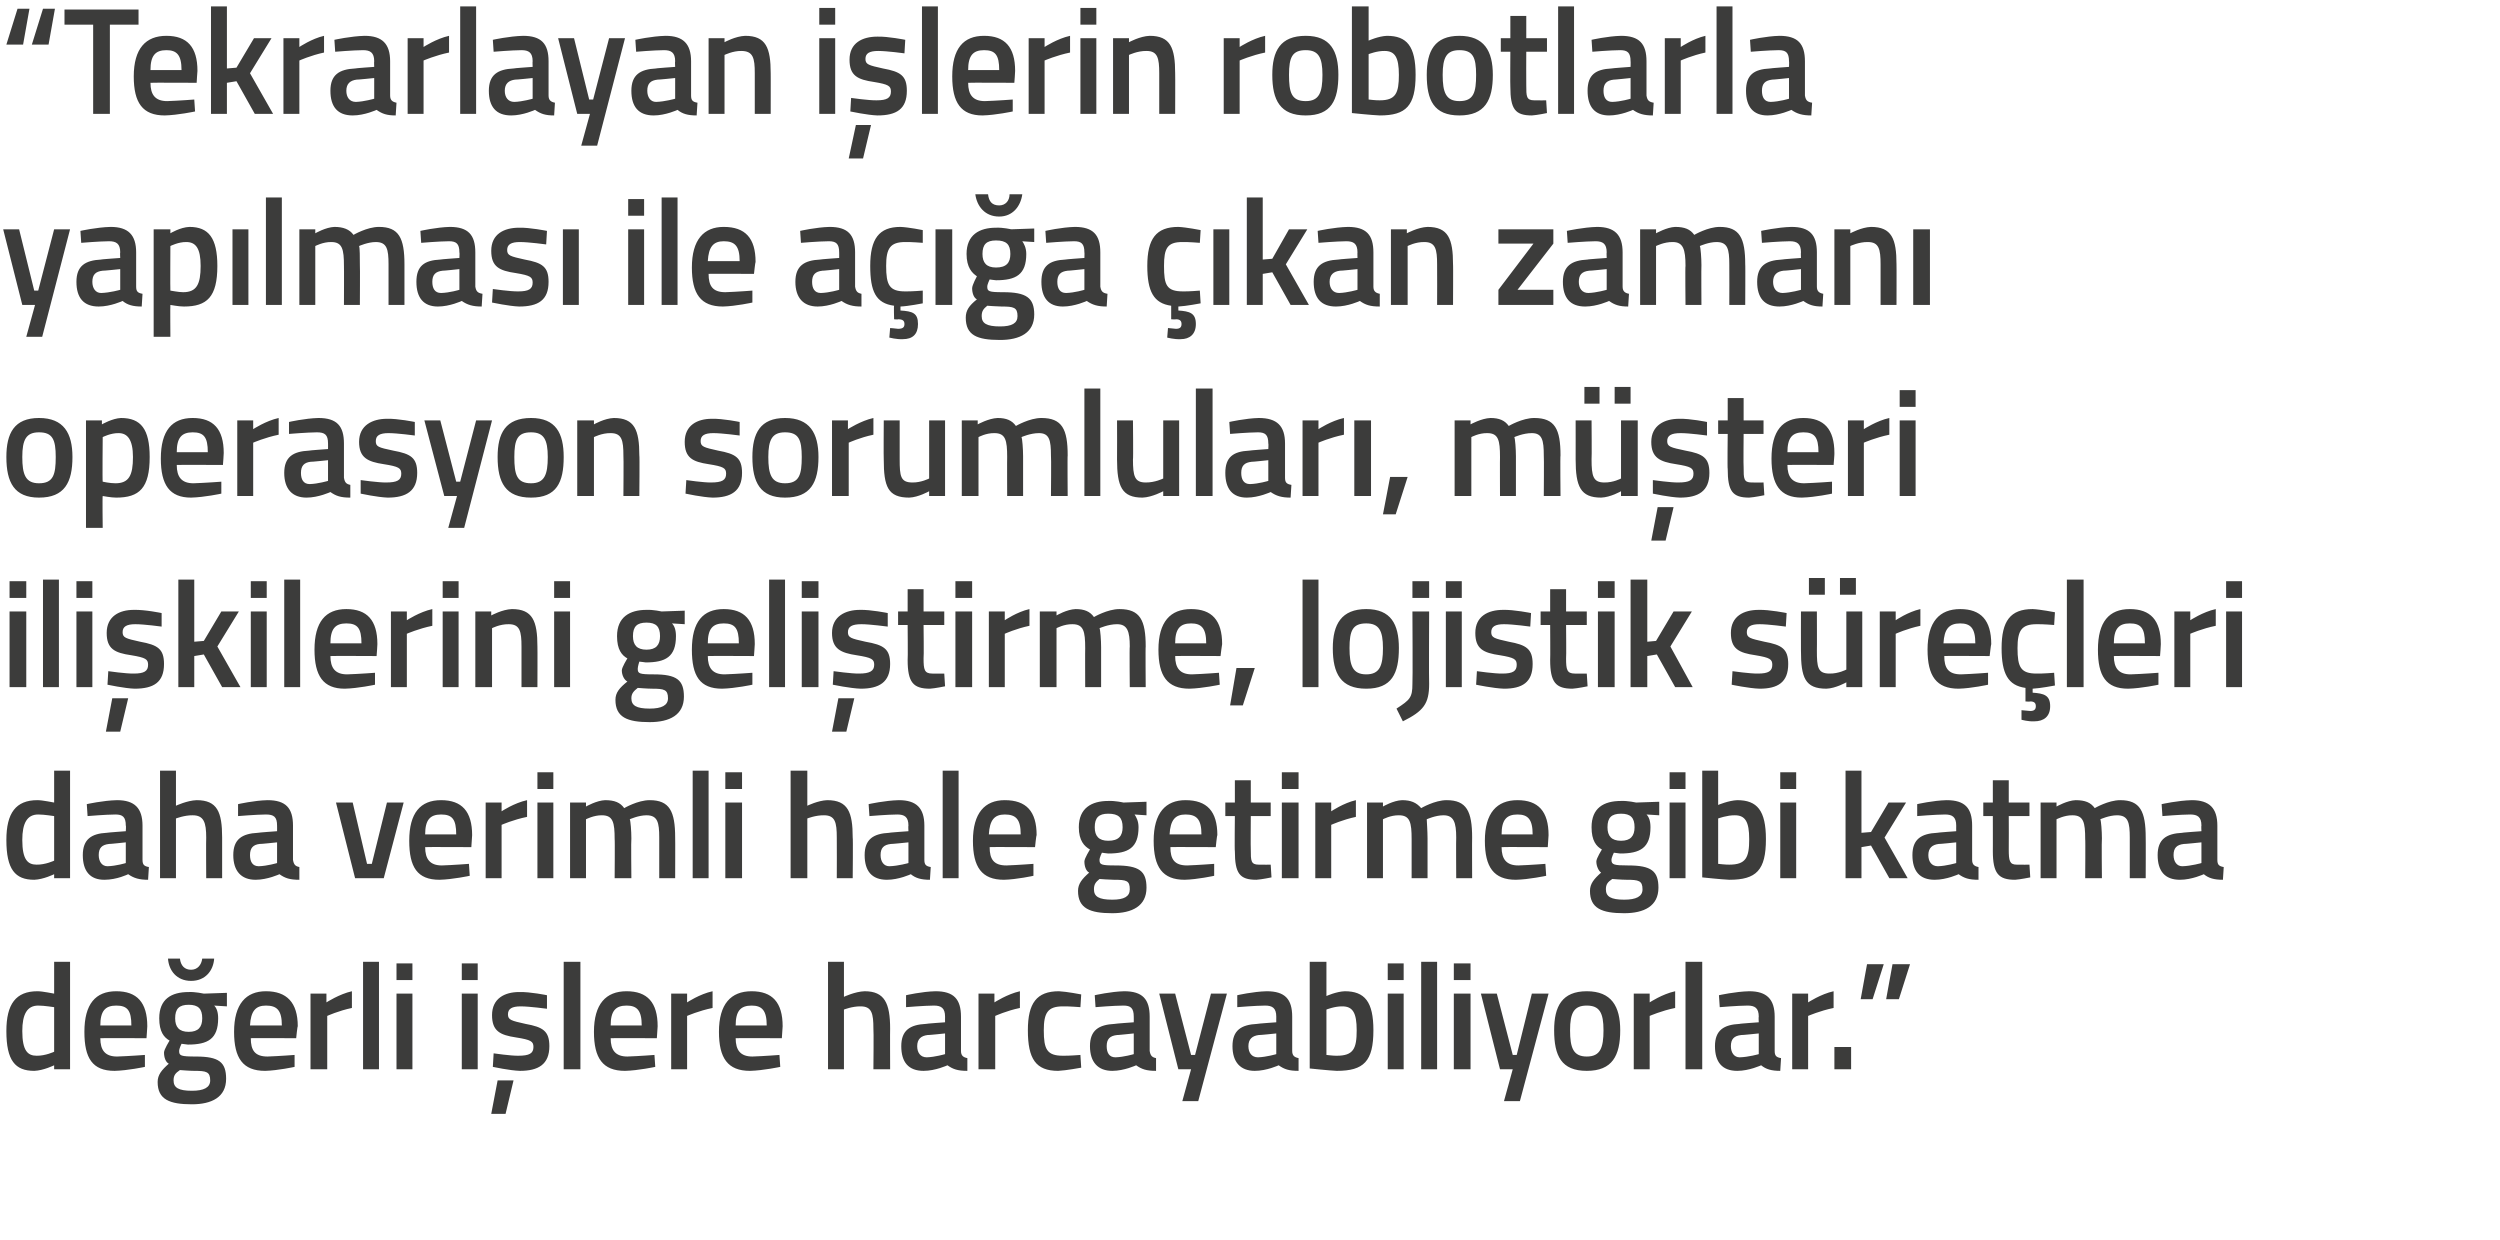 <?xml version="1.0" standalone="no"?><!DOCTYPE svg PUBLIC "-//W3C//DTD SVG 1.1//EN" "http://www.w3.org/Graphics/SVG/1.1/DTD/svg11.dtd"><svg xmlns="http://www.w3.org/2000/svg" version="1.1" width="314px" height="155.75px" viewBox="0 0 314 155.75">  <desc>Tekrarlayan i lerin robotlarla yap lmas ile a a kan zaman operasyon sorumlular m teri ili kilerini geli tir</desc>  <defs/>  <g id="Polygon143268">    <path d="M 8.8 134.3 L 6.8 134.3 L 6.8 133.8 C 6.8 133.8 5.46 134.46 4.3 134.5 C 1.9 134.5 0.8 133.2 0.8 129.5 C 0.8 126.1 2 124.5 4.7 124.5 C 5.4 124.5 6.7 124.8 6.8 124.8 C 6.8 124.79 6.8 120.8 6.8 120.8 L 8.8 120.8 L 8.8 134.3 Z M 6.8 132.1 C 6.8 132.1 6.8 126.52 6.8 126.5 C 6.7 126.5 5.6 126.3 4.8 126.3 C 3.4 126.3 2.8 127.4 2.8 129.5 C 2.8 132 3.5 132.6 4.6 132.6 C 5.7 132.62 6.8 132.1 6.8 132.1 Z M 18.2 132.5 L 18.2 134 C 18.2 134 16.07 134.46 14.4 134.5 C 11.6 134.5 10.6 132.9 10.6 129.6 C 10.6 126.1 12 124.5 14.6 124.5 C 17.2 124.5 18.5 125.9 18.5 128.9 C 18.51 128.89 18.4 130.4 18.4 130.4 C 18.4 130.4 12.61 130.37 12.6 130.4 C 12.6 131.9 13.2 132.7 14.7 132.7 C 16.2 132.65 18.2 132.5 18.2 132.5 Z M 16.5 128.8 C 16.5 126.9 16 126.3 14.6 126.3 C 13.2 126.3 12.6 127 12.6 128.8 C 12.6 128.8 16.5 128.8 16.5 128.8 Z M 19.8 135.9 C 19.8 135 20.3 134.4 21.2 133.6 C 20.8 133.4 20.6 132.8 20.6 132.2 C 20.6 131.8 21.3 130.7 21.3 130.7 C 20.6 130.3 20 129.6 20 127.9 C 20 125.5 21.5 124.6 23.7 124.6 C 24.53 124.56 25.6 124.8 25.6 124.8 L 28.5 124.7 L 28.5 126.4 C 28.5 126.4 26.91 126.31 26.9 126.3 C 27.2 126.6 27.4 127.1 27.4 127.9 C 27.4 130.5 26.1 131.2 23.6 131.2 C 23.4 131.2 23 131.1 22.8 131.1 C 22.8 131.1 22.5 131.7 22.5 132 C 22.5 132.6 22.7 132.7 24.6 132.7 C 27.5 132.7 28.4 133.4 28.4 135.5 C 28.4 137.8 26.6 138.7 24.1 138.7 C 21.3 138.7 19.8 138.1 19.8 135.9 Z M 22.6 134.4 C 22 134.8 21.8 135.1 21.8 135.7 C 21.8 136.6 22.4 137 24.1 137 C 25.6 137 26.4 136.6 26.4 135.7 C 26.4 134.6 25.9 134.5 24.4 134.5 C 23.8 134.5 22.6 134.4 22.6 134.4 Z M 25.4 127.9 C 25.4 126.7 24.9 126.2 23.7 126.2 C 22.5 126.2 22 126.7 22 127.9 C 22 129 22.5 129.6 23.7 129.6 C 24.9 129.6 25.4 129 25.4 127.9 Z M 22.6 120.4 C 22.7 121.3 23.2 121.8 24 121.8 C 24.8 121.8 25.3 121.2 25.4 120.4 C 25.4 120.4 26.9 120.4 26.9 120.4 C 26.8 121.9 25.8 123.2 24 123.2 C 22.2 123.2 21.2 121.9 21.1 120.4 C 21.1 120.4 22.6 120.4 22.6 120.4 Z M 37 132.5 L 37 134 C 37 134 34.91 134.46 33.3 134.5 C 30.5 134.5 29.4 132.9 29.4 129.6 C 29.4 126.1 30.9 124.5 33.4 124.5 C 36 124.5 37.4 125.9 37.4 128.9 C 37.35 128.89 37.2 130.4 37.2 130.4 C 37.2 130.4 31.45 130.37 31.5 130.4 C 31.5 131.9 32 132.7 33.6 132.7 C 35.04 132.65 37 132.5 37 132.5 Z M 35.4 128.8 C 35.4 126.9 34.8 126.3 33.4 126.3 C 32.1 126.3 31.5 127 31.4 128.8 C 31.4 128.8 35.4 128.8 35.4 128.8 Z M 39 124.8 L 41 124.8 L 41 125.9 C 41 125.9 42.63 124.85 44.2 124.5 C 44.2 124.5 44.2 126.6 44.2 126.6 C 42.52 126.95 41.1 127.6 41.1 127.6 L 41.1 134.3 L 39 134.3 L 39 124.8 Z M 45.6 120.8 L 47.6 120.8 L 47.6 134.3 L 45.6 134.3 L 45.6 120.8 Z M 49.8 124.8 L 51.8 124.8 L 51.8 134.3 L 49.8 134.3 L 49.8 124.8 Z M 49.8 121 L 51.8 121 L 51.8 123.1 L 49.8 123.1 L 49.8 121 Z M 58 124.8 L 60 124.8 L 60 134.3 L 58 134.3 L 58 124.8 Z M 58 121 L 60 121 L 60 123.1 L 58 123.1 L 58 121 Z M 61.7 139.9 L 63.5 139.9 L 64.5 135.7 L 62.5 135.7 L 61.7 139.9 Z M 68.7 126.7 C 68.7 126.7 66.5 126.4 65.4 126.4 C 64.3 126.4 63.8 126.7 63.8 127.4 C 63.8 128.1 64.2 128.2 66 128.6 C 68.2 129 69 129.5 69 131.4 C 69 133.7 67.6 134.5 65.3 134.5 C 64.04 134.46 61.9 134 61.9 134 L 62 132.3 C 62 132.3 64.19 132.62 65.1 132.6 C 66.5 132.6 67 132.3 67 131.5 C 67 130.8 66.7 130.6 64.8 130.3 C 62.8 130 61.8 129.5 61.8 127.5 C 61.8 125.4 63.4 124.6 65.2 124.6 C 66.59 124.56 68.7 125 68.7 125 L 68.7 126.7 Z M 70.8 120.8 L 72.9 120.8 L 72.9 134.3 L 70.8 134.3 L 70.8 120.8 Z M 82.2 132.5 L 82.3 134 C 82.3 134 80.16 134.46 78.5 134.5 C 75.7 134.5 74.6 132.9 74.6 129.6 C 74.6 126.1 76.1 124.5 78.7 124.5 C 81.3 124.5 82.6 125.9 82.6 128.9 C 82.6 128.89 82.5 130.4 82.5 130.4 C 82.5 130.4 76.7 130.37 76.7 130.4 C 76.7 131.9 77.3 132.7 78.8 132.7 C 80.29 132.65 82.2 132.5 82.2 132.5 Z M 80.6 128.8 C 80.6 126.9 80 126.3 78.7 126.3 C 77.3 126.3 76.7 127 76.7 128.8 C 76.7 128.8 80.6 128.8 80.6 128.8 Z M 84.3 124.8 L 86.3 124.8 L 86.3 125.9 C 86.3 125.9 87.88 124.85 89.5 124.5 C 89.5 124.5 89.5 126.6 89.5 126.6 C 87.77 126.95 86.3 127.6 86.3 127.6 L 86.3 134.3 L 84.3 134.3 L 84.3 124.8 Z M 97.9 132.5 L 98 134 C 98 134 95.86 134.46 94.2 134.5 C 91.4 134.5 90.3 132.9 90.3 129.6 C 90.3 126.1 91.8 124.5 94.4 124.5 C 97 124.5 98.3 125.9 98.3 128.9 C 98.3 128.89 98.2 130.4 98.2 130.4 C 98.2 130.4 92.4 130.37 92.4 130.4 C 92.4 131.9 93 132.7 94.5 132.7 C 95.99 132.65 97.9 132.5 97.9 132.5 Z M 96.3 128.8 C 96.3 126.9 95.7 126.3 94.4 126.3 C 93 126.3 92.4 127 92.4 128.8 C 92.4 128.8 96.3 128.8 96.3 128.8 Z M 104 134.3 L 104 120.8 L 106 120.8 L 106 125.2 C 106 125.2 107.39 124.54 108.6 124.5 C 111.1 124.5 111.8 126 111.8 129.2 C 111.78 129.16 111.8 134.3 111.8 134.3 L 109.7 134.3 C 109.7 134.3 109.75 129.22 109.7 129.2 C 109.7 127.3 109.5 126.4 108.1 126.4 C 107.07 126.38 106 126.8 106 126.8 L 106 134.3 L 104 134.3 Z M 120.7 132 C 120.7 132.6 121 132.8 121.5 132.9 C 121.5 132.9 121.5 134.5 121.5 134.5 C 120.3 134.5 119.7 134.3 119 133.8 C 119 133.8 117.5 134.5 116 134.5 C 114.1 134.5 113.2 133.4 113.2 131.4 C 113.2 129.4 114.3 128.7 116.3 128.6 C 116.29 128.57 118.7 128.4 118.7 128.4 C 118.7 128.4 118.69 127.68 118.7 127.7 C 118.7 126.6 118.2 126.3 117.3 126.3 C 116.08 126.31 113.8 126.5 113.8 126.5 L 113.8 125 C 113.8 125 115.78 124.54 117.5 124.5 C 119.8 124.5 120.7 125.5 120.7 127.7 C 120.7 127.7 120.7 132 120.7 132 Z M 116.5 130 C 115.7 130.1 115.2 130.5 115.2 131.4 C 115.2 132.2 115.6 132.8 116.4 132.8 C 117.44 132.77 118.7 132.4 118.7 132.4 L 118.7 129.8 C 118.7 129.8 116.53 130.03 116.5 130 Z M 122.9 124.8 L 124.9 124.8 L 124.9 125.9 C 124.9 125.9 126.53 124.85 128.1 124.5 C 128.1 124.5 128.1 126.6 128.1 126.6 C 126.42 126.95 125 127.6 125 127.6 L 125 134.3 L 122.9 134.3 L 122.9 124.8 Z M 135.8 124.9 L 135.7 126.5 C 135.7 126.5 134.21 126.38 133.5 126.4 C 131.6 126.4 131.1 127.2 131.1 129.4 C 131.1 131.8 131.5 132.6 133.5 132.6 C 134.23 132.62 135.7 132.5 135.7 132.5 L 135.8 134.1 C 135.8 134.1 133.88 134.46 132.9 134.5 C 130.1 134.5 129.1 133 129.1 129.4 C 129.1 126 130.2 124.5 133 124.5 C 133.95 124.54 135.8 124.9 135.8 124.9 Z M 144.4 132 C 144.5 132.6 144.7 132.8 145.2 132.9 C 145.2 132.9 145.2 134.5 145.2 134.5 C 144 134.5 143.4 134.3 142.7 133.8 C 142.7 133.8 141.2 134.5 139.7 134.5 C 137.9 134.5 136.9 133.4 136.9 131.4 C 136.9 129.4 138 128.7 140 128.6 C 140.01 128.57 142.4 128.4 142.4 128.4 C 142.4 128.4 142.41 127.68 142.4 127.7 C 142.4 126.6 142 126.3 141.1 126.3 C 139.8 126.31 137.6 126.5 137.6 126.5 L 137.5 125 C 137.5 125 139.51 124.54 141.2 124.5 C 143.5 124.5 144.4 125.5 144.4 127.7 C 144.4 127.7 144.4 132 144.4 132 Z M 140.3 130 C 139.4 130.1 139 130.5 139 131.4 C 139 132.2 139.3 132.8 140.1 132.8 C 141.16 132.77 142.4 132.4 142.4 132.4 L 142.4 129.8 C 142.4 129.8 140.25 130.03 140.3 130 Z M 147.6 124.8 L 149.6 132.5 L 150.1 132.5 L 152.1 124.8 L 154.1 124.8 L 150.5 138.3 L 148.5 138.3 L 149.6 134.3 L 148 134.3 L 145.6 124.8 L 147.6 124.8 Z M 162.3 132 C 162.3 132.6 162.6 132.8 163.1 132.9 C 163.1 132.9 163.1 134.5 163.1 134.5 C 161.9 134.5 161.3 134.3 160.6 133.8 C 160.6 133.8 159.1 134.5 157.6 134.5 C 155.8 134.5 154.8 133.4 154.8 131.4 C 154.8 129.4 155.9 128.7 157.9 128.6 C 157.89 128.57 160.3 128.4 160.3 128.4 C 160.3 128.4 160.29 127.68 160.3 127.7 C 160.3 126.6 159.8 126.3 158.9 126.3 C 157.69 126.31 155.4 126.5 155.4 126.5 L 155.4 125 C 155.4 125 157.39 124.54 159.1 124.5 C 161.4 124.5 162.3 125.5 162.3 127.7 C 162.3 127.7 162.3 132 162.3 132 Z M 158.1 130 C 157.3 130.1 156.8 130.5 156.8 131.4 C 156.8 132.2 157.2 132.8 158 132.8 C 159.05 132.77 160.3 132.4 160.3 132.4 L 160.3 129.8 C 160.3 129.8 158.13 130.03 158.1 130 Z M 172.5 129.4 C 172.5 133.3 171.3 134.5 167.9 134.5 C 166.96 134.46 164.5 134.2 164.5 134.2 L 164.5 120.8 L 166.6 120.8 L 166.6 125.1 C 166.6 125.1 167.84 124.54 168.9 124.5 C 171.4 124.5 172.5 125.8 172.5 129.4 Z M 170.4 129.4 C 170.4 127.2 169.9 126.4 168.6 126.4 C 167.65 126.38 166.6 126.8 166.6 126.8 L 166.6 132.5 C 166.6 132.5 167.58 132.62 167.9 132.6 C 170 132.6 170.4 131.7 170.4 129.4 Z M 174.3 124.8 L 176.3 124.8 L 176.3 134.3 L 174.3 134.3 L 174.3 124.8 Z M 174.3 121 L 176.3 121 L 176.3 123.1 L 174.3 123.1 L 174.3 121 Z M 178.5 120.8 L 180.5 120.8 L 180.5 134.3 L 178.5 134.3 L 178.5 120.8 Z M 182.6 124.8 L 184.7 124.8 L 184.7 134.3 L 182.6 134.3 L 182.6 124.8 Z M 182.6 121 L 184.7 121 L 184.7 123.1 L 182.6 123.1 L 182.6 121 Z M 188 124.8 L 190 132.5 L 190.5 132.5 L 192.4 124.8 L 194.5 124.8 L 190.9 138.3 L 188.9 138.3 L 190 134.3 L 188.4 134.3 L 186 124.8 L 188 124.8 Z M 203.5 129.4 C 203.5 132.6 202.5 134.5 199.3 134.5 C 196.1 134.5 195.2 132.6 195.2 129.4 C 195.2 126.4 196.2 124.5 199.3 124.5 C 202.4 124.5 203.5 126.4 203.5 129.4 Z M 201.4 129.4 C 201.4 127.2 200.9 126.3 199.3 126.3 C 197.7 126.3 197.2 127.2 197.2 129.4 C 197.2 131.6 197.6 132.7 199.3 132.7 C 201 132.7 201.4 131.6 201.4 129.4 Z M 205.2 124.8 L 207.2 124.8 L 207.2 125.9 C 207.2 125.9 208.79 124.85 210.4 124.5 C 210.4 124.5 210.4 126.6 210.4 126.6 C 208.68 126.95 207.2 127.6 207.2 127.6 L 207.2 134.3 L 205.2 134.3 L 205.2 124.8 Z M 211.7 120.8 L 213.8 120.8 L 213.8 134.3 L 211.7 134.3 L 211.7 120.8 Z M 222.9 132 C 222.9 132.6 223.1 132.8 223.7 132.9 C 223.7 132.9 223.6 134.5 223.6 134.5 C 222.5 134.5 221.8 134.3 221.2 133.8 C 221.2 133.8 219.7 134.5 218.2 134.5 C 216.3 134.5 215.4 133.4 215.4 131.4 C 215.4 129.4 216.5 128.7 218.5 128.6 C 218.45 128.57 220.9 128.4 220.9 128.4 C 220.9 128.4 220.86 127.68 220.9 127.7 C 220.9 126.6 220.4 126.3 219.5 126.3 C 218.25 126.31 216 126.5 216 126.5 L 215.9 125 C 215.9 125 217.95 124.54 219.7 124.5 C 221.9 124.5 222.9 125.5 222.9 127.7 C 222.9 127.7 222.9 132 222.9 132 Z M 218.7 130 C 217.8 130.1 217.4 130.5 217.4 131.4 C 217.4 132.2 217.8 132.8 218.5 132.8 C 219.61 132.77 220.9 132.4 220.9 132.4 L 220.9 129.8 C 220.9 129.8 218.7 130.03 218.7 130 Z M 225.1 124.8 L 227.1 124.8 L 227.1 125.9 C 227.1 125.9 228.7 124.85 230.3 124.5 C 230.3 124.5 230.3 126.6 230.3 126.6 C 228.59 126.95 227.1 127.6 227.1 127.6 L 227.1 134.3 L 225.1 134.3 L 225.1 124.8 Z M 230.4 131.5 L 232.5 131.5 L 232.5 134.3 L 230.4 134.3 L 230.4 131.5 Z M 234.5 121.1 L 236.6 121.1 L 235.2 125.5 L 233.7 125.5 L 234.5 121.1 Z M 237.7 121.1 L 239.9 121.1 L 238.5 125.5 L 236.9 125.5 L 237.7 121.1 Z " stroke="none" fill="#3c3c3b"/>  </g>  <g id="Polygon143267">    <path d="M 8.8 110.3 L 6.8 110.3 L 6.8 109.8 C 6.8 109.8 5.46 110.46 4.3 110.5 C 1.9 110.5 0.8 109.2 0.8 105.5 C 0.8 102.1 2 100.5 4.7 100.5 C 5.4 100.5 6.7 100.8 6.8 100.8 C 6.8 100.79 6.8 96.8 6.8 96.8 L 8.8 96.8 L 8.8 110.3 Z M 6.8 108.1 C 6.8 108.1 6.8 102.52 6.8 102.5 C 6.7 102.5 5.6 102.3 4.8 102.3 C 3.4 102.3 2.8 103.4 2.8 105.5 C 2.8 108 3.5 108.6 4.6 108.6 C 5.7 108.62 6.8 108.1 6.8 108.1 Z M 17.9 108 C 17.9 108.6 18.1 108.8 18.7 108.9 C 18.7 108.9 18.6 110.5 18.6 110.5 C 17.5 110.5 16.8 110.3 16.1 109.8 C 16.1 109.8 14.7 110.5 13.1 110.5 C 11.3 110.5 10.4 109.4 10.4 107.4 C 10.4 105.4 11.5 104.7 13.4 104.6 C 13.45 104.57 15.8 104.4 15.8 104.4 C 15.8 104.4 15.85 103.68 15.8 103.7 C 15.8 102.6 15.4 102.3 14.5 102.3 C 13.24 102.31 11 102.5 11 102.5 L 10.9 101 C 10.9 101 12.94 100.54 14.7 100.5 C 16.9 100.5 17.9 101.5 17.9 103.7 C 17.9 103.7 17.9 108 17.9 108 Z M 13.7 106 C 12.8 106.1 12.4 106.5 12.4 107.4 C 12.4 108.2 12.8 108.8 13.5 108.8 C 14.6 108.77 15.8 108.4 15.8 108.4 L 15.8 105.8 C 15.8 105.8 13.69 106.03 13.7 106 Z M 20.1 110.3 L 20.1 96.8 L 22.1 96.8 L 22.1 101.2 C 22.1 101.2 23.5 100.54 24.7 100.5 C 27.3 100.5 27.9 102 27.9 105.2 C 27.9 105.16 27.9 110.3 27.9 110.3 L 25.9 110.3 C 25.9 110.3 25.87 105.22 25.9 105.2 C 25.9 103.3 25.6 102.4 24.2 102.4 C 23.19 102.38 22.1 102.8 22.1 102.8 L 22.1 110.3 L 20.1 110.3 Z M 36.8 108 C 36.9 108.6 37.1 108.8 37.6 108.9 C 37.6 108.9 37.6 110.5 37.6 110.5 C 36.4 110.5 35.8 110.3 35.1 109.8 C 35.1 109.8 33.6 110.5 32.1 110.5 C 30.3 110.5 29.3 109.4 29.3 107.4 C 29.3 105.4 30.4 104.7 32.4 104.6 C 32.41 104.57 34.8 104.4 34.8 104.4 C 34.8 104.4 34.81 103.68 34.8 103.7 C 34.8 102.6 34.4 102.3 33.4 102.3 C 32.2 102.31 29.9 102.5 29.9 102.5 L 29.9 101 C 29.9 101 31.9 100.54 33.6 100.5 C 35.9 100.5 36.8 101.5 36.8 103.7 C 36.8 103.7 36.8 108 36.8 108 Z M 32.6 106 C 31.8 106.1 31.4 106.5 31.4 107.4 C 31.4 108.2 31.7 108.8 32.5 108.8 C 33.56 108.77 34.8 108.4 34.8 108.4 L 34.8 105.8 C 34.8 105.8 32.65 106.03 32.6 106 Z M 44.3 100.8 L 46.1 108.5 L 46.7 108.5 L 48.6 100.8 L 50.7 100.8 L 48.2 110.3 L 44.6 110.3 L 42.2 100.8 L 44.3 100.8 Z M 58.9 108.5 L 59 110 C 59 110 56.86 110.46 55.2 110.5 C 52.4 110.5 51.4 108.9 51.4 105.6 C 51.4 102.1 52.8 100.5 55.4 100.5 C 58 100.5 59.3 101.9 59.3 104.9 C 59.3 104.89 59.2 106.4 59.2 106.4 C 59.2 106.4 53.4 106.37 53.4 106.4 C 53.4 107.9 54 108.7 55.5 108.7 C 56.99 108.65 58.9 108.5 58.9 108.5 Z M 57.3 104.8 C 57.3 102.9 56.8 102.3 55.4 102.3 C 54 102.3 53.4 103 53.4 104.8 C 53.4 104.8 57.3 104.8 57.3 104.8 Z M 61 100.8 L 63 100.8 L 63 101.9 C 63 101.9 64.58 100.85 66.2 100.5 C 66.2 100.5 66.2 102.6 66.2 102.6 C 64.47 102.95 63 103.6 63 103.6 L 63 110.3 L 61 110.3 L 61 100.8 Z M 67.5 100.8 L 69.5 100.8 L 69.5 110.3 L 67.5 110.3 L 67.5 100.8 Z M 67.5 97 L 69.5 97 L 69.5 99.1 L 67.5 99.1 L 67.5 97 Z M 71.6 110.3 L 71.6 100.8 L 73.6 100.8 L 73.6 101.3 C 73.6 101.3 74.93 100.54 76 100.5 C 77.2 100.5 77.9 100.8 78.4 101.5 C 78.4 101.5 80.1 100.5 81.6 100.5 C 84.1 100.5 84.8 101.9 84.8 105.2 C 84.82 105.16 84.8 110.3 84.8 110.3 L 82.8 110.3 C 82.8 110.3 82.81 105.22 82.8 105.2 C 82.8 103.3 82.6 102.4 81.2 102.4 C 80.2 102.4 79.1 102.9 79.1 102.9 C 79.2 103.1 79.3 104.4 79.3 105.3 C 79.25 105.33 79.3 110.3 79.3 110.3 L 77.2 110.3 C 77.2 110.3 77.24 105.37 77.2 105.4 C 77.2 103.3 77 102.4 75.6 102.4 C 74.6 102.38 73.6 102.9 73.6 102.9 L 73.6 110.3 L 71.6 110.3 Z M 87 96.8 L 89 96.8 L 89 110.3 L 87 110.3 L 87 96.8 Z M 91.1 100.8 L 93.2 100.8 L 93.2 110.3 L 91.1 110.3 L 91.1 100.8 Z M 91.1 97 L 93.2 97 L 93.2 99.1 L 91.1 99.1 L 91.1 97 Z M 99.3 110.3 L 99.3 96.8 L 101.4 96.8 L 101.4 101.2 C 101.4 101.2 102.75 100.54 103.9 100.5 C 106.5 100.5 107.1 102 107.1 105.2 C 107.15 105.16 107.1 110.3 107.1 110.3 L 105.1 110.3 C 105.1 110.3 105.12 105.22 105.1 105.2 C 105.1 103.3 104.9 102.4 103.5 102.4 C 102.44 102.38 101.4 102.8 101.4 102.8 L 101.4 110.3 L 99.3 110.3 Z M 116.1 108 C 116.1 108.6 116.3 108.8 116.9 108.9 C 116.9 108.9 116.8 110.5 116.8 110.5 C 115.7 110.5 115 110.3 114.4 109.8 C 114.4 109.8 112.9 110.5 111.4 110.5 C 109.5 110.5 108.6 109.4 108.6 107.4 C 108.6 105.4 109.7 104.7 111.7 104.6 C 111.66 104.57 114.1 104.4 114.1 104.4 C 114.1 104.4 114.06 103.68 114.1 103.7 C 114.1 102.6 113.6 102.3 112.7 102.3 C 111.45 102.31 109.2 102.5 109.2 102.5 L 109.1 101 C 109.1 101 111.15 100.54 112.9 100.5 C 115.1 100.5 116.1 101.5 116.1 103.7 C 116.1 103.7 116.1 108 116.1 108 Z M 111.9 106 C 111 106.1 110.6 106.5 110.6 107.4 C 110.6 108.2 111 108.8 111.7 108.8 C 112.81 108.77 114.1 108.4 114.1 108.4 L 114.1 105.8 C 114.1 105.8 111.9 106.03 111.9 106 Z M 118.4 96.8 L 120.4 96.8 L 120.4 110.3 L 118.4 110.3 L 118.4 96.8 Z M 129.8 108.5 L 129.8 110 C 129.8 110 127.72 110.46 126.1 110.5 C 123.3 110.5 122.2 108.9 122.2 105.6 C 122.2 102.1 123.7 100.5 126.2 100.5 C 128.9 100.5 130.2 101.9 130.2 104.9 C 130.15 104.89 130 106.4 130 106.4 C 130 106.4 124.25 106.37 124.3 106.4 C 124.3 107.9 124.8 108.7 126.4 108.7 C 127.85 108.65 129.8 108.5 129.8 108.5 Z M 128.2 104.8 C 128.2 102.9 127.6 102.3 126.2 102.3 C 124.9 102.3 124.3 103 124.2 104.8 C 124.2 104.8 128.2 104.8 128.2 104.8 Z M 135.4 111.9 C 135.4 111 135.9 110.4 136.8 109.6 C 136.4 109.4 136.2 108.8 136.2 108.2 C 136.2 107.8 136.9 106.7 136.9 106.7 C 136.2 106.3 135.5 105.6 135.5 103.9 C 135.5 101.5 137.1 100.6 139.2 100.6 C 140.1 100.56 141.1 100.8 141.1 100.8 L 144 100.7 L 144 102.4 C 144 102.4 142.48 102.31 142.5 102.3 C 142.7 102.6 143 103.1 143 103.9 C 143 106.5 141.7 107.2 139.2 107.2 C 139 107.2 138.5 107.1 138.4 107.1 C 138.4 107.1 138.1 107.7 138.1 108 C 138.1 108.6 138.3 108.7 140.1 108.7 C 143.1 108.7 144 109.4 144 111.5 C 144 113.8 142.2 114.7 139.7 114.7 C 136.9 114.7 135.4 114.1 135.4 111.9 Z M 138.1 110.4 C 137.6 110.8 137.4 111.1 137.4 111.7 C 137.4 112.6 138 113 139.7 113 C 141.2 113 141.9 112.6 141.9 111.7 C 141.9 110.6 141.5 110.5 139.9 110.5 C 139.4 110.5 138.1 110.4 138.1 110.4 Z M 141 103.9 C 141 102.7 140.5 102.2 139.2 102.2 C 138 102.2 137.5 102.7 137.5 103.9 C 137.5 105 138 105.6 139.2 105.6 C 140.5 105.6 141 105 141 103.9 Z M 152.5 108.5 L 152.5 110 C 152.5 110 150.41 110.46 148.8 110.5 C 146 110.5 144.9 108.9 144.9 105.6 C 144.9 102.1 146.4 100.5 148.9 100.5 C 151.6 100.5 152.9 101.9 152.9 104.9 C 152.85 104.89 152.7 106.4 152.7 106.4 C 152.7 106.4 146.95 106.37 147 106.4 C 147 107.9 147.5 108.7 149.1 108.7 C 150.55 108.65 152.5 108.5 152.5 108.5 Z M 150.9 104.8 C 150.9 102.9 150.3 102.3 148.9 102.3 C 147.6 102.3 147 103 146.9 104.8 C 146.9 104.8 150.9 104.8 150.9 104.8 Z M 157.1 102.5 C 157.1 102.5 157.07 106.7 157.1 106.7 C 157.1 108.1 157.1 108.6 158.1 108.6 C 158.61 108.62 159.6 108.6 159.6 108.6 L 159.7 110.2 C 159.7 110.2 158.46 110.46 157.8 110.5 C 155.7 110.5 155.1 109.7 155.1 106.9 C 155.05 106.93 155.1 102.5 155.1 102.5 L 153.9 102.5 L 153.9 100.8 L 155.1 100.8 L 155.1 98 L 157.1 98 L 157.1 100.8 L 159.6 100.8 L 159.6 102.5 L 157.1 102.5 Z M 161 100.8 L 163.1 100.8 L 163.1 110.3 L 161 110.3 L 161 100.8 Z M 161 97 L 163.1 97 L 163.1 99.1 L 161 99.1 L 161 97 Z M 165.2 100.8 L 167.2 100.8 L 167.2 101.9 C 167.2 101.9 168.76 100.85 170.3 100.5 C 170.3 100.5 170.3 102.6 170.3 102.6 C 168.65 102.95 167.2 103.6 167.2 103.6 L 167.2 110.3 L 165.2 110.3 L 165.2 100.8 Z M 171.7 110.3 L 171.7 100.8 L 173.7 100.8 L 173.7 101.3 C 173.7 101.3 174.99 100.54 176.1 100.5 C 177.2 100.5 177.9 100.8 178.5 101.5 C 178.5 101.5 180.2 100.5 181.7 100.5 C 184.2 100.5 184.9 101.9 184.9 105.2 C 184.88 105.16 184.9 110.3 184.9 110.3 L 182.9 110.3 C 182.9 110.3 182.87 105.22 182.9 105.2 C 182.9 103.3 182.6 102.4 181.3 102.4 C 180.3 102.4 179.2 102.9 179.2 102.9 C 179.2 103.1 179.3 104.4 179.3 105.3 C 179.31 105.33 179.3 110.3 179.3 110.3 L 177.3 110.3 C 177.3 110.3 177.3 105.37 177.3 105.4 C 177.3 103.3 177.1 102.4 175.7 102.4 C 174.66 102.38 173.7 102.9 173.7 102.9 L 173.7 110.3 L 171.7 110.3 Z M 194.1 108.5 L 194.2 110 C 194.2 110 192.06 110.46 190.4 110.5 C 187.6 110.5 186.5 108.9 186.5 105.6 C 186.5 102.1 188 100.5 190.6 100.5 C 193.2 100.5 194.5 101.9 194.5 104.9 C 194.5 104.89 194.4 106.4 194.4 106.4 C 194.4 106.4 188.59 106.37 188.6 106.4 C 188.6 107.9 189.2 108.7 190.7 108.7 C 192.19 108.65 194.1 108.5 194.1 108.5 Z M 192.5 104.8 C 192.5 102.9 191.9 102.3 190.6 102.3 C 189.2 102.3 188.6 103 188.6 104.8 C 188.6 104.8 192.5 104.8 192.5 104.8 Z M 199.7 111.9 C 199.7 111 200.2 110.4 201.1 109.6 C 200.8 109.4 200.5 108.8 200.5 108.2 C 200.5 107.8 201.2 106.7 201.2 106.7 C 200.5 106.3 199.9 105.6 199.9 103.9 C 199.9 101.5 201.4 100.6 203.6 100.6 C 204.44 100.56 205.5 100.8 205.5 100.8 L 208.4 100.7 L 208.4 102.4 C 208.4 102.4 206.82 102.31 206.8 102.3 C 207.1 102.6 207.3 103.1 207.3 103.9 C 207.3 106.5 206 107.2 203.5 107.2 C 203.3 107.2 202.9 107.1 202.7 107.1 C 202.7 107.1 202.4 107.7 202.4 108 C 202.4 108.6 202.7 108.7 204.5 108.7 C 207.4 108.7 208.3 109.4 208.3 111.5 C 208.3 113.8 206.5 114.7 204 114.7 C 201.2 114.7 199.7 114.1 199.7 111.9 Z M 202.5 110.4 C 201.9 110.8 201.7 111.1 201.7 111.7 C 201.7 112.6 202.3 113 204 113 C 205.5 113 206.3 112.6 206.3 111.7 C 206.3 110.6 205.8 110.5 204.3 110.5 C 203.7 110.5 202.5 110.4 202.5 110.4 Z M 205.3 103.9 C 205.3 102.7 204.8 102.2 203.6 102.2 C 202.4 102.2 201.9 102.7 201.9 103.9 C 201.9 105 202.4 105.6 203.6 105.6 C 204.8 105.6 205.3 105 205.3 103.9 Z M 209.7 100.8 L 211.7 100.8 L 211.7 110.3 L 209.7 110.3 L 209.7 100.8 Z M 209.7 97 L 211.7 97 L 211.7 99.1 L 209.7 99.1 L 209.7 97 Z M 221.8 105.4 C 221.8 109.3 220.6 110.5 217.2 110.5 C 216.26 110.46 213.8 110.2 213.8 110.2 L 213.8 96.8 L 215.8 96.8 L 215.8 101.1 C 215.8 101.1 217.13 100.54 218.2 100.5 C 220.7 100.5 221.8 101.8 221.8 105.4 Z M 219.7 105.4 C 219.7 103.2 219.2 102.4 217.9 102.4 C 216.94 102.38 215.8 102.8 215.8 102.8 L 215.8 108.5 C 215.8 108.5 216.87 108.62 217.2 108.6 C 219.3 108.6 219.7 107.7 219.7 105.4 Z M 223.6 100.8 L 225.6 100.8 L 225.6 110.3 L 223.6 110.3 L 223.6 100.8 Z M 223.6 97 L 225.6 97 L 225.6 99.1 L 223.6 99.1 L 223.6 97 Z M 231.8 110.3 L 231.8 96.8 L 233.8 96.8 L 233.8 104.6 L 235 104.5 L 237.2 100.8 L 239.4 100.8 L 236.7 105.2 L 239.6 110.3 L 237.3 110.3 L 235 106.2 L 233.8 106.4 L 233.8 110.3 L 231.8 110.3 Z M 247.7 108 C 247.7 108.6 248 108.8 248.5 108.9 C 248.5 108.9 248.5 110.5 248.5 110.5 C 247.3 110.5 246.7 110.3 246 109.8 C 246 109.8 244.5 110.5 243 110.5 C 241.1 110.5 240.2 109.4 240.2 107.4 C 240.2 105.4 241.3 104.7 243.3 104.6 C 243.29 104.57 245.7 104.4 245.7 104.4 C 245.7 104.4 245.69 103.68 245.7 103.7 C 245.7 102.6 245.2 102.3 244.3 102.3 C 243.08 102.31 240.8 102.5 240.8 102.5 L 240.8 101 C 240.8 101 242.79 100.54 244.5 100.5 C 246.8 100.5 247.7 101.5 247.7 103.7 C 247.7 103.7 247.7 108 247.7 108 Z M 243.5 106 C 242.7 106.1 242.2 106.5 242.2 107.4 C 242.2 108.2 242.6 108.8 243.4 108.8 C 244.44 108.77 245.7 108.4 245.7 108.4 L 245.7 105.8 C 245.7 105.8 243.53 106.03 243.5 106 Z M 252.3 102.5 C 252.3 102.5 252.32 106.7 252.3 106.7 C 252.3 108.1 252.4 108.6 253.3 108.6 C 253.87 108.62 254.9 108.6 254.9 108.6 L 255 110.2 C 255 110.2 253.72 110.46 253.1 110.5 C 251 110.5 250.3 109.7 250.3 106.9 C 250.31 106.93 250.3 102.5 250.3 102.5 L 249.1 102.5 L 249.1 100.8 L 250.3 100.8 L 250.3 98 L 252.3 98 L 252.3 100.8 L 254.9 100.8 L 254.9 102.5 L 252.3 102.5 Z M 256.3 110.3 L 256.3 100.8 L 258.3 100.8 L 258.3 101.3 C 258.3 101.3 259.63 100.54 260.7 100.5 C 261.9 100.5 262.6 100.8 263.1 101.5 C 263.1 101.5 264.8 100.5 266.3 100.5 C 268.8 100.5 269.5 101.9 269.5 105.2 C 269.52 105.16 269.5 110.3 269.5 110.3 L 267.5 110.3 C 267.5 110.3 267.51 105.22 267.5 105.2 C 267.5 103.3 267.3 102.4 265.9 102.4 C 264.9 102.4 263.8 102.9 263.8 102.9 C 263.9 103.1 264 104.4 264 105.3 C 263.95 105.33 264 110.3 264 110.3 L 261.9 110.3 C 261.9 110.3 261.94 105.37 261.9 105.4 C 261.9 103.3 261.7 102.4 260.3 102.4 C 259.3 102.38 258.3 102.9 258.3 102.9 L 258.3 110.3 L 256.3 110.3 Z M 278.5 108 C 278.5 108.6 278.7 108.8 279.3 108.9 C 279.3 108.9 279.2 110.5 279.2 110.5 C 278.1 110.5 277.4 110.3 276.8 109.8 C 276.8 109.8 275.3 110.5 273.8 110.5 C 271.9 110.5 271 109.4 271 107.4 C 271 105.4 272.1 104.7 274.1 104.6 C 274.05 104.57 276.5 104.4 276.5 104.4 C 276.5 104.4 276.46 103.68 276.5 103.7 C 276.5 102.6 276 102.3 275.1 102.3 C 273.85 102.31 271.6 102.5 271.6 102.5 L 271.5 101 C 271.5 101 273.55 100.54 275.3 100.5 C 277.5 100.5 278.5 101.5 278.5 103.7 C 278.5 103.7 278.5 108 278.5 108 Z M 274.3 106 C 273.4 106.1 273 106.5 273 107.4 C 273 108.2 273.4 108.8 274.1 108.8 C 275.21 108.77 276.5 108.4 276.5 108.4 L 276.5 105.8 C 276.5 105.8 274.3 106.03 274.3 106 Z " stroke="none" fill="#3c3c3b"/>  </g>  <g id="Polygon143266">    <path d="M 1.2 76.8 L 3.3 76.8 L 3.3 86.3 L 1.2 86.3 L 1.2 76.8 Z M 1.2 73 L 3.3 73 L 3.3 75.1 L 1.2 75.1 L 1.2 73 Z M 5.4 72.8 L 7.4 72.8 L 7.4 86.3 L 5.4 86.3 L 5.4 72.8 Z M 9.6 76.8 L 11.6 76.8 L 11.6 86.3 L 9.6 86.3 L 9.6 76.8 Z M 9.6 73 L 11.6 73 L 11.6 75.1 L 9.6 75.1 L 9.6 73 Z M 13.3 91.9 L 15.1 91.9 L 16.1 87.7 L 14.1 87.7 L 13.3 91.9 Z M 20.3 78.7 C 20.3 78.7 18.12 78.4 17 78.4 C 15.9 78.4 15.4 78.7 15.4 79.4 C 15.4 80.1 15.8 80.2 17.6 80.6 C 19.8 81 20.6 81.5 20.6 83.4 C 20.6 85.7 19.3 86.5 16.9 86.5 C 15.66 86.46 13.5 86 13.5 86 L 13.6 84.3 C 13.6 84.3 15.81 84.62 16.8 84.6 C 18.1 84.6 18.6 84.3 18.6 83.5 C 18.6 82.8 18.3 82.6 16.5 82.3 C 14.4 82 13.4 81.5 13.4 79.5 C 13.4 77.4 15 76.6 16.8 76.6 C 18.21 76.56 20.3 77 20.3 77 L 20.3 78.7 Z M 22.4 86.3 L 22.4 72.8 L 24.4 72.8 L 24.4 80.6 L 25.6 80.5 L 27.8 76.8 L 30 76.8 L 27.3 81.2 L 30.2 86.3 L 27.9 86.3 L 25.6 82.2 L 24.4 82.4 L 24.4 86.3 L 22.4 86.3 Z M 31.5 76.8 L 33.5 76.8 L 33.5 86.3 L 31.5 86.3 L 31.5 76.8 Z M 31.5 73 L 33.5 73 L 33.5 75.1 L 31.5 75.1 L 31.5 73 Z M 35.7 72.8 L 37.7 72.8 L 37.7 86.3 L 35.7 86.3 L 35.7 72.8 Z M 47.1 84.5 L 47.1 86 C 47.1 86 44.99 86.46 43.3 86.5 C 40.6 86.5 39.5 84.9 39.5 81.6 C 39.5 78.1 40.9 76.5 43.5 76.5 C 46.1 76.5 47.4 77.9 47.4 80.9 C 47.42 80.89 47.3 82.4 47.3 82.4 C 47.3 82.4 41.52 82.37 41.5 82.4 C 41.5 83.9 42.1 84.7 43.6 84.7 C 45.12 84.65 47.1 84.5 47.1 84.5 Z M 45.4 80.8 C 45.4 78.9 44.9 78.3 43.5 78.3 C 42.1 78.3 41.5 79 41.5 80.8 C 41.5 80.8 45.4 80.8 45.4 80.8 Z M 49.1 76.8 L 51.1 76.8 L 51.1 77.9 C 51.1 77.9 52.7 76.85 54.3 76.5 C 54.3 76.5 54.3 78.6 54.3 78.6 C 52.59 78.95 51.1 79.6 51.1 79.6 L 51.1 86.3 L 49.1 86.3 L 49.1 76.8 Z M 55.6 76.8 L 57.6 76.8 L 57.6 86.3 L 55.6 86.3 L 55.6 76.8 Z M 55.6 73 L 57.6 73 L 57.6 75.1 L 55.6 75.1 L 55.6 73 Z M 59.7 86.3 L 59.7 76.8 L 61.7 76.8 L 61.7 77.3 C 61.7 77.3 63.09 76.54 64.3 76.5 C 66.9 76.5 67.5 78 67.5 81.2 C 67.52 81.16 67.5 86.3 67.5 86.3 L 65.5 86.3 C 65.5 86.3 65.51 81.22 65.5 81.2 C 65.5 79.3 65.3 78.4 63.9 78.4 C 62.78 78.38 61.8 78.9 61.8 78.9 L 61.8 86.3 L 59.7 86.3 Z M 69.6 76.8 L 71.6 76.8 L 71.6 86.3 L 69.6 86.3 L 69.6 76.8 Z M 69.6 73 L 71.6 73 L 71.6 75.1 L 69.6 75.1 L 69.6 73 Z M 77.3 87.9 C 77.3 87 77.8 86.4 78.8 85.6 C 78.4 85.4 78.1 84.8 78.1 84.2 C 78.1 83.8 78.8 82.7 78.8 82.7 C 78.1 82.3 77.5 81.6 77.5 79.9 C 77.5 77.5 79.1 76.6 81.2 76.6 C 82.05 76.56 83.1 76.8 83.1 76.8 L 86 76.7 L 86 78.4 C 86 78.4 84.43 78.31 84.4 78.3 C 84.7 78.6 84.9 79.1 84.9 79.9 C 84.9 82.5 83.6 83.2 81.1 83.2 C 81 83.2 80.5 83.1 80.3 83.1 C 80.3 83.1 80.1 83.7 80.1 84 C 80.1 84.6 80.3 84.7 82.1 84.7 C 85 84.7 85.9 85.4 85.9 87.5 C 85.9 89.8 84.1 90.7 81.6 90.7 C 78.8 90.7 77.3 90.1 77.3 87.9 Z M 80.1 86.4 C 79.6 86.8 79.3 87.1 79.3 87.7 C 79.3 88.6 79.9 89 81.6 89 C 83.1 89 83.9 88.6 83.9 87.7 C 83.9 86.6 83.4 86.5 81.9 86.5 C 81.3 86.5 80.1 86.4 80.1 86.4 Z M 82.9 79.9 C 82.9 78.7 82.4 78.2 81.2 78.2 C 80 78.2 79.5 78.7 79.5 79.9 C 79.5 81 80 81.6 81.2 81.6 C 82.4 81.6 82.9 81 82.9 79.9 Z M 94.5 84.5 L 94.5 86 C 94.5 86 92.37 86.46 90.7 86.5 C 87.9 86.5 86.9 84.9 86.9 81.6 C 86.9 78.1 88.3 76.5 90.9 76.5 C 93.5 76.5 94.8 77.9 94.8 80.9 C 94.81 80.89 94.7 82.4 94.7 82.4 C 94.7 82.4 88.91 82.37 88.9 82.4 C 88.9 83.9 89.5 84.7 91 84.7 C 92.5 84.65 94.5 84.5 94.5 84.5 Z M 92.8 80.8 C 92.8 78.9 92.3 78.3 90.9 78.3 C 89.5 78.3 88.9 79 88.9 80.8 C 88.9 80.8 92.8 80.8 92.8 80.8 Z M 96.6 72.8 L 98.6 72.8 L 98.6 86.3 L 96.6 86.3 L 96.6 72.8 Z M 100.7 76.8 L 102.8 76.8 L 102.8 86.3 L 100.7 86.3 L 100.7 76.8 Z M 100.7 73 L 102.8 73 L 102.8 75.1 L 100.7 75.1 L 100.7 73 Z M 104.5 91.9 L 106.3 91.9 L 107.3 87.7 L 105.3 87.7 L 104.5 91.9 Z M 111.5 78.7 C 111.5 78.7 109.27 78.4 108.2 78.4 C 107 78.4 106.5 78.7 106.5 79.4 C 106.5 80.1 106.9 80.2 108.7 80.6 C 111 81 111.8 81.5 111.8 83.4 C 111.8 85.7 110.4 86.5 108.1 86.5 C 106.81 86.46 104.6 86 104.6 86 L 104.7 84.3 C 104.7 84.3 106.96 84.62 107.9 84.6 C 109.2 84.6 109.8 84.3 109.8 83.5 C 109.8 82.8 109.5 82.6 107.6 82.3 C 105.6 82 104.5 81.5 104.5 79.5 C 104.5 77.4 106.2 76.6 108 76.6 C 109.36 76.56 111.5 77 111.5 77 L 111.5 78.7 Z M 116 78.5 C 116 78.5 116.05 82.7 116 82.7 C 116 84.1 116.1 84.6 117.1 84.6 C 117.59 84.62 118.6 84.6 118.6 84.6 L 118.7 86.2 C 118.7 86.2 117.45 86.46 116.8 86.5 C 114.7 86.5 114 85.7 114 82.9 C 114.04 82.93 114 78.5 114 78.5 L 112.8 78.5 L 112.8 76.8 L 114 76.8 L 114 74 L 116 74 L 116 76.8 L 118.6 76.8 L 118.6 78.5 L 116 78.5 Z M 120 76.8 L 122.1 76.8 L 122.1 86.3 L 120 86.3 L 120 76.8 Z M 120 73 L 122.1 73 L 122.1 75.1 L 120 75.1 L 120 73 Z M 124.2 76.8 L 126.2 76.8 L 126.2 77.9 C 126.2 77.9 127.74 76.85 129.3 76.5 C 129.3 76.5 129.3 78.6 129.3 78.6 C 127.63 78.95 126.2 79.6 126.2 79.6 L 126.2 86.3 L 124.2 86.3 L 124.2 76.8 Z M 130.6 86.3 L 130.6 76.8 L 132.7 76.8 L 132.7 77.3 C 132.7 77.3 133.98 76.54 135.1 76.5 C 136.2 76.5 136.9 76.8 137.4 77.5 C 137.4 77.5 139.1 76.5 140.6 76.5 C 143.2 76.5 143.9 77.9 143.9 81.2 C 143.86 81.16 143.9 86.3 143.9 86.3 L 141.9 86.3 C 141.9 86.3 141.85 81.22 141.9 81.2 C 141.9 79.3 141.6 78.4 140.3 78.4 C 139.2 78.4 138.1 78.9 138.1 78.9 C 138.2 79.1 138.3 80.4 138.3 81.3 C 138.3 81.33 138.3 86.3 138.3 86.3 L 136.3 86.3 C 136.3 86.3 136.28 81.37 136.3 81.4 C 136.3 79.3 136.1 78.4 134.7 78.4 C 133.64 78.38 132.7 78.9 132.7 78.9 L 132.7 86.3 L 130.6 86.3 Z M 153.1 84.5 L 153.2 86 C 153.2 86 151.04 86.46 149.4 86.5 C 146.6 86.5 145.5 84.9 145.5 81.6 C 145.5 78.1 147 76.5 149.6 76.5 C 152.2 76.5 153.5 77.9 153.5 80.9 C 153.48 80.89 153.3 82.4 153.3 82.4 C 153.3 82.4 147.58 82.37 147.6 82.4 C 147.6 83.9 148.2 84.7 149.7 84.7 C 151.17 84.65 153.1 84.5 153.1 84.5 Z M 151.5 80.8 C 151.5 78.9 150.9 78.3 149.6 78.3 C 148.2 78.3 147.6 79 147.6 80.8 C 147.6 80.8 151.5 80.8 151.5 80.8 Z M 155.3 83.9 L 157.6 83.9 L 156.1 88.6 L 154.5 88.6 L 155.3 83.9 Z M 163.6 72.8 L 165.6 72.8 L 165.6 86.3 L 163.6 86.3 L 163.6 72.8 Z M 175.7 81.4 C 175.7 84.6 174.8 86.5 171.6 86.5 C 168.4 86.5 167.4 84.6 167.4 81.4 C 167.4 78.4 168.5 76.5 171.6 76.5 C 174.7 76.5 175.7 78.4 175.7 81.4 Z M 173.7 81.4 C 173.7 79.2 173.2 78.3 171.6 78.3 C 169.9 78.3 169.5 79.2 169.5 81.4 C 169.5 83.6 169.9 84.7 171.6 84.7 C 173.3 84.7 173.7 83.6 173.7 81.4 Z M 177.4 76.8 L 179.5 76.8 C 179.5 76.8 179.46 85.91 179.5 85.9 C 179.5 88.4 178.8 89.3 176.2 90.6 C 176.2 90.6 175.4 89 175.4 89 C 177.1 87.9 177.4 87.6 177.4 85.9 C 177.45 85.89 177.4 76.8 177.4 76.8 Z M 177.4 73 L 179.5 73 L 179.5 75.1 L 177.4 75.1 L 177.4 73 Z M 181.6 76.8 L 183.6 76.8 L 183.6 86.3 L 181.6 86.3 L 181.6 76.8 Z M 181.6 73 L 183.6 73 L 183.6 75.1 L 181.6 75.1 L 181.6 73 Z M 192.2 78.7 C 192.2 78.7 190.03 78.4 188.9 78.4 C 187.8 78.4 187.3 78.7 187.3 79.4 C 187.3 80.1 187.7 80.2 189.5 80.6 C 191.7 81 192.5 81.5 192.5 83.4 C 192.5 85.7 191.2 86.5 188.9 86.5 C 187.57 86.46 185.4 86 185.4 86 L 185.5 84.3 C 185.5 84.3 187.72 84.62 188.7 84.6 C 190 84.6 190.5 84.3 190.5 83.5 C 190.5 82.8 190.2 82.6 188.4 82.3 C 186.3 82 185.3 81.5 185.3 79.5 C 185.3 77.4 186.9 76.6 188.8 76.6 C 190.12 76.56 192.3 77 192.3 77 L 192.2 78.7 Z M 196.7 78.5 C 196.7 78.5 196.74 82.7 196.7 82.7 C 196.7 84.1 196.8 84.6 197.8 84.6 C 198.29 84.62 199.3 84.6 199.3 84.6 L 199.4 86.2 C 199.4 86.2 198.14 86.46 197.5 86.5 C 195.4 86.5 194.7 85.7 194.7 82.9 C 194.73 82.93 194.7 78.5 194.7 78.5 L 193.5 78.5 L 193.5 76.8 L 194.7 76.8 L 194.7 74 L 196.7 74 L 196.7 76.8 L 199.3 76.8 L 199.3 78.5 L 196.7 78.5 Z M 200.7 76.8 L 202.8 76.8 L 202.8 86.3 L 200.7 86.3 L 200.7 76.8 Z M 200.7 73 L 202.8 73 L 202.8 75.1 L 200.7 75.1 L 200.7 73 Z M 204.8 86.3 L 204.8 72.8 L 206.9 72.8 L 206.9 80.6 L 208 80.5 L 210.2 76.8 L 212.5 76.8 L 209.8 81.2 L 212.6 86.3 L 210.4 86.3 L 208.1 82.2 L 206.9 82.4 L 206.9 86.3 L 204.8 86.3 Z M 224.3 78.7 C 224.3 78.7 222.12 78.4 221 78.4 C 219.9 78.4 219.4 78.7 219.4 79.4 C 219.4 80.1 219.8 80.2 221.6 80.6 C 223.8 81 224.6 81.5 224.6 83.4 C 224.6 85.7 223.3 86.5 221 86.5 C 219.67 86.46 217.5 86 217.5 86 L 217.6 84.3 C 217.6 84.3 219.82 84.62 220.8 84.6 C 222.1 84.6 222.6 84.3 222.6 83.5 C 222.6 82.8 222.3 82.6 220.5 82.3 C 218.4 82 217.4 81.5 217.4 79.5 C 217.4 77.4 219 76.6 220.9 76.6 C 222.22 76.56 224.4 77 224.4 77 L 224.3 78.7 Z M 231.9 76.8 L 231.9 84.1 C 231.9 84.1 230.92 84.62 229.8 84.6 C 228.3 84.6 228.2 83.8 228.2 81.7 C 228.22 81.73 228.2 76.8 228.2 76.8 L 226.2 76.8 C 226.2 76.8 226.19 81.71 226.2 81.7 C 226.2 85.1 226.7 86.5 229.4 86.5 C 230.56 86.46 231.9 85.7 231.9 85.7 L 231.9 86.3 L 233.9 86.3 L 233.9 76.8 L 231.9 76.8 Z M 227.2 72.6 L 229.2 72.6 L 229.2 74.7 L 227.2 74.7 L 227.2 72.6 Z M 231.1 72.6 L 233.1 72.6 L 233.1 74.7 L 231.1 74.7 L 231.1 72.6 Z M 236.1 76.8 L 238.1 76.8 L 238.1 77.9 C 238.1 77.9 239.64 76.85 241.2 76.5 C 241.2 76.5 241.2 78.6 241.2 78.6 C 239.53 78.95 238.1 79.6 238.1 79.6 L 238.1 86.3 L 236.1 86.3 L 236.1 76.8 Z M 249.7 84.5 L 249.7 86 C 249.7 86 247.63 86.46 246 86.5 C 243.2 86.5 242.1 84.9 242.1 81.6 C 242.1 78.1 243.6 76.5 246.2 76.5 C 248.8 76.5 250.1 77.9 250.1 80.9 C 250.07 80.89 249.9 82.4 249.9 82.4 C 249.9 82.4 244.16 82.37 244.2 82.4 C 244.2 83.9 244.7 84.7 246.3 84.7 C 247.76 84.65 249.7 84.5 249.7 84.5 Z M 248.1 80.8 C 248.1 78.9 247.5 78.3 246.2 78.3 C 244.8 78.3 244.2 79 244.1 80.8 C 244.1 80.8 248.1 80.8 248.1 80.8 Z M 255.5 90.6 C 254.74 90.64 253.9 90.4 253.9 90.4 L 253.9 89.2 C 253.9 89.2 254.58 89.25 255 89.3 C 255.5 89.3 255.7 89.1 255.7 88.7 C 255.7 88.3 255.5 88.1 255 88.1 C 254.97 88.15 254.4 88.1 254.4 88.1 C 254.4 88.1 254.39 86.4 254.4 86.4 C 252.2 86.1 251.4 84.6 251.4 81.4 C 251.4 78 252.5 76.5 255.3 76.5 C 256.27 76.54 258.1 76.9 258.1 76.9 L 258 78.5 C 258 78.5 256.53 78.38 255.8 78.4 C 253.9 78.4 253.4 79.2 253.4 81.4 C 253.4 83.8 253.8 84.6 255.8 84.6 C 256.55 84.62 258 84.5 258 84.5 L 258.1 86.1 C 258.1 86.1 256.21 86.46 255.3 86.5 C 255.3 86.5 255.3 87 255.3 87 C 256.7 87.1 257.5 87.3 257.5 88.7 C 257.5 90 256.7 90.6 255.5 90.6 Z M 259.6 72.8 L 261.7 72.8 L 261.7 86.3 L 259.6 86.3 L 259.6 72.8 Z M 271.1 84.5 L 271.1 86 C 271.1 86 268.98 86.46 267.3 86.5 C 264.5 86.5 263.5 84.9 263.5 81.6 C 263.5 78.1 264.9 76.5 267.5 76.5 C 270.1 76.5 271.4 77.9 271.4 80.9 C 271.42 80.89 271.3 82.4 271.3 82.4 C 271.3 82.4 265.51 82.37 265.5 82.4 C 265.5 83.9 266.1 84.7 267.6 84.7 C 269.11 84.65 271.1 84.5 271.1 84.5 Z M 269.4 80.8 C 269.4 78.9 268.9 78.3 267.5 78.3 C 266.1 78.3 265.5 79 265.5 80.8 C 265.5 80.8 269.4 80.8 269.4 80.8 Z M 273.1 76.8 L 275.1 76.8 L 275.1 77.9 C 275.1 77.9 276.69 76.85 278.3 76.5 C 278.3 76.5 278.3 78.6 278.3 78.6 C 276.58 78.95 275.1 79.6 275.1 79.6 L 275.1 86.3 L 273.1 86.3 L 273.1 76.8 Z M 279.6 76.8 L 281.6 76.8 L 281.6 86.3 L 279.6 86.3 L 279.6 76.8 Z M 279.6 73 L 281.6 73 L 281.6 75.1 L 279.6 75.1 L 279.6 73 Z " stroke="none" fill="#3c3c3b"/>  </g>  <g id="Polygon143265">    <path d="M 9.1 57.4 C 9.1 60.6 8.1 62.5 4.9 62.5 C 1.8 62.5 0.8 60.6 0.8 57.4 C 0.8 54.4 1.8 52.5 4.9 52.5 C 8 52.5 9.1 54.4 9.1 57.4 Z M 7 57.4 C 7 55.2 6.6 54.3 4.9 54.3 C 3.3 54.3 2.8 55.2 2.8 57.4 C 2.8 59.6 3.2 60.7 4.9 60.7 C 6.7 60.7 7 59.6 7 57.4 Z M 10.8 52.8 L 12.8 52.8 L 12.8 53.3 C 12.8 53.3 14.12 52.54 15.2 52.5 C 17.7 52.5 18.8 53.9 18.8 57.4 C 18.8 61.3 17.5 62.5 14.6 62.5 C 13.9 62.5 13 62.3 12.9 62.3 C 12.85 62.29 12.9 66.3 12.9 66.3 L 10.8 66.3 L 10.8 52.8 Z M 12.9 54.9 C 12.9 54.9 12.85 60.52 12.9 60.5 C 12.9 60.5 13.8 60.7 14.5 60.7 C 16.2 60.7 16.7 59.7 16.7 57.4 C 16.7 55.2 16 54.4 14.9 54.4 C 13.9 54.38 12.9 54.9 12.9 54.9 Z M 27.8 60.5 L 27.8 62 C 27.8 62 25.68 62.46 24 62.5 C 21.3 62.5 20.2 60.9 20.2 57.6 C 20.2 54.1 21.6 52.5 24.2 52.5 C 26.8 52.5 28.1 53.9 28.1 56.9 C 28.12 56.89 28 58.4 28 58.4 C 28 58.4 22.22 58.37 22.2 58.4 C 22.2 59.9 22.8 60.7 24.3 60.7 C 25.81 60.65 27.8 60.5 27.8 60.5 Z M 26.1 56.8 C 26.1 54.9 25.6 54.3 24.2 54.3 C 22.8 54.3 22.2 55 22.2 56.8 C 22.2 56.8 26.1 56.8 26.1 56.8 Z M 29.8 52.8 L 31.8 52.8 L 31.8 53.9 C 31.8 53.9 33.4 52.85 35 52.5 C 35 52.5 35 54.6 35 54.6 C 33.29 54.95 31.8 55.6 31.8 55.6 L 31.8 62.3 L 29.8 62.3 L 29.8 52.8 Z M 43.2 60 C 43.3 60.6 43.5 60.8 44 60.9 C 44 60.9 44 62.5 44 62.5 C 42.8 62.5 42.2 62.3 41.5 61.8 C 41.5 61.8 40 62.5 38.5 62.5 C 36.7 62.5 35.7 61.4 35.7 59.4 C 35.7 57.4 36.8 56.7 38.8 56.6 C 38.8 56.57 41.2 56.4 41.2 56.4 C 41.2 56.4 41.21 55.68 41.2 55.7 C 41.2 54.6 40.8 54.3 39.8 54.3 C 38.6 54.31 36.3 54.5 36.3 54.5 L 36.3 53 C 36.3 53 38.3 52.54 40 52.5 C 42.3 52.5 43.2 53.5 43.2 55.7 C 43.2 55.7 43.2 60 43.2 60 Z M 39 58 C 38.2 58.1 37.8 58.5 37.8 59.4 C 37.8 60.2 38.1 60.8 38.9 60.8 C 39.96 60.77 41.2 60.4 41.2 60.4 L 41.2 57.8 C 41.2 57.8 39.05 58.03 39 58 Z M 52.1 54.7 C 52.1 54.7 49.89 54.4 48.8 54.4 C 47.7 54.4 47.2 54.7 47.2 55.4 C 47.2 56.1 47.5 56.2 49.4 56.6 C 51.6 57 52.4 57.5 52.4 59.4 C 52.4 61.7 51 62.5 48.7 62.5 C 47.43 62.46 45.3 62 45.3 62 L 45.3 60.3 C 45.3 60.3 47.58 60.62 48.5 60.6 C 49.9 60.6 50.4 60.3 50.4 59.5 C 50.4 58.8 50.1 58.6 48.2 58.3 C 46.2 58 45.1 57.5 45.1 55.5 C 45.1 53.4 46.8 52.6 48.6 52.6 C 49.98 52.56 52.1 53 52.1 53 L 52.1 54.7 Z M 55.3 52.8 L 57.3 60.5 L 57.8 60.5 L 59.8 52.8 L 61.8 52.8 L 58.3 66.3 L 56.3 66.3 L 57.4 62.3 L 55.8 62.3 L 53.3 52.8 L 55.3 52.8 Z M 70.8 57.4 C 70.8 60.6 69.9 62.5 66.7 62.5 C 63.5 62.5 62.5 60.6 62.5 57.4 C 62.5 54.4 63.5 52.5 66.7 52.5 C 69.8 52.5 70.8 54.4 70.8 57.4 Z M 68.8 57.4 C 68.8 55.2 68.3 54.3 66.7 54.3 C 65 54.3 64.6 55.2 64.6 57.4 C 64.6 59.6 64.9 60.7 66.7 60.7 C 68.4 60.7 68.8 59.6 68.8 57.4 Z M 72.5 62.3 L 72.5 52.8 L 74.6 52.8 L 74.6 53.3 C 74.6 53.3 75.92 52.54 77.1 52.5 C 79.7 52.5 80.3 54 80.3 57.2 C 80.35 57.16 80.3 62.3 80.3 62.3 L 78.3 62.3 C 78.3 62.3 78.34 57.22 78.3 57.2 C 78.3 55.3 78.1 54.4 76.7 54.4 C 75.6 54.38 74.6 54.9 74.6 54.9 L 74.6 62.3 L 72.5 62.3 Z M 92.9 54.7 C 92.9 54.7 90.7 54.4 89.6 54.4 C 88.5 54.4 88 54.7 88 55.4 C 88 56.1 88.4 56.2 90.2 56.6 C 92.4 57 93.2 57.5 93.2 59.4 C 93.2 61.7 91.8 62.5 89.5 62.5 C 88.24 62.46 86.1 62 86.1 62 L 86.2 60.3 C 86.2 60.3 88.39 60.62 89.3 60.6 C 90.7 60.6 91.2 60.3 91.2 59.5 C 91.2 58.8 90.9 58.6 89 58.3 C 87 58 86 57.5 86 55.5 C 86 53.4 87.6 52.6 89.4 52.6 C 90.8 52.56 92.9 53 92.9 53 L 92.9 54.7 Z M 102.8 57.4 C 102.8 60.6 101.8 62.5 98.6 62.5 C 95.5 62.5 94.5 60.6 94.5 57.4 C 94.5 54.4 95.5 52.5 98.6 52.5 C 101.7 52.5 102.8 54.4 102.8 57.4 Z M 100.7 57.4 C 100.7 55.2 100.3 54.3 98.6 54.3 C 97 54.3 96.5 55.2 96.5 57.4 C 96.5 59.6 96.9 60.7 98.6 60.7 C 100.4 60.7 100.7 59.6 100.7 57.4 Z M 104.5 52.8 L 106.5 52.8 L 106.5 53.9 C 106.5 53.9 108.12 52.85 109.7 52.5 C 109.7 52.5 109.7 54.6 109.7 54.6 C 108.01 54.95 106.6 55.6 106.6 55.6 L 106.6 62.3 L 104.5 62.3 L 104.5 52.8 Z M 118.7 52.8 L 118.7 62.3 L 116.7 62.3 L 116.7 61.7 C 116.7 61.7 115.35 62.46 114.2 62.5 C 111.5 62.5 111 61.1 111 57.7 C 110.97 57.71 111 52.8 111 52.8 L 113 52.8 C 113 52.8 113 57.73 113 57.7 C 113 59.8 113.1 60.6 114.6 60.6 C 115.7 60.62 116.7 60.1 116.7 60.1 L 116.7 52.8 L 118.7 52.8 Z M 120.8 62.3 L 120.8 52.8 L 122.8 52.8 L 122.8 53.3 C 122.8 53.3 124.17 52.54 125.3 52.5 C 126.4 52.5 127.1 52.8 127.6 53.5 C 127.6 53.5 129.3 52.5 130.8 52.5 C 133.4 52.5 134.1 53.9 134.1 57.2 C 134.06 57.16 134.1 62.3 134.1 62.3 L 132 62.3 C 132 62.3 132.05 57.22 132 57.2 C 132 55.3 131.8 54.4 130.5 54.4 C 129.4 54.4 128.3 54.9 128.3 54.9 C 128.4 55.1 128.5 56.4 128.5 57.3 C 128.49 57.33 128.5 62.3 128.5 62.3 L 126.5 62.3 C 126.5 62.3 126.48 57.37 126.5 57.4 C 126.5 55.3 126.3 54.4 124.9 54.4 C 123.83 54.38 122.9 54.9 122.9 54.9 L 122.9 62.3 L 120.8 62.3 Z M 136.2 48.8 L 138.2 48.8 L 138.2 62.3 L 136.2 62.3 L 136.2 48.8 Z M 148.1 52.8 L 148.1 62.3 L 146.1 62.3 L 146.1 61.7 C 146.1 61.7 144.69 62.46 143.5 62.5 C 140.9 62.5 140.3 61.1 140.3 57.7 C 140.32 57.71 140.3 52.8 140.3 52.8 L 142.3 52.8 C 142.3 52.8 142.35 57.73 142.3 57.7 C 142.3 59.8 142.5 60.6 143.9 60.6 C 145.05 60.62 146.1 60.1 146.1 60.1 L 146.1 52.8 L 148.1 52.8 Z M 150.2 48.8 L 152.3 48.8 L 152.3 62.3 L 150.2 62.3 L 150.2 48.8 Z M 161.4 60 C 161.4 60.6 161.6 60.8 162.2 60.9 C 162.2 60.9 162.1 62.5 162.1 62.5 C 161 62.5 160.3 62.3 159.6 61.8 C 159.6 61.8 158.1 62.5 156.6 62.5 C 154.8 62.5 153.9 61.4 153.9 59.4 C 153.9 57.4 154.9 56.7 156.9 56.6 C 156.94 56.57 159.3 56.4 159.3 56.4 C 159.3 56.4 159.34 55.68 159.3 55.7 C 159.3 54.6 158.9 54.3 158 54.3 C 156.73 54.31 154.5 54.5 154.5 54.5 L 154.4 53 C 154.4 53 156.44 52.54 158.1 52.5 C 160.4 52.5 161.4 53.5 161.4 55.7 C 161.4 55.7 161.4 60 161.4 60 Z M 157.2 58 C 156.3 58.1 155.9 58.5 155.9 59.4 C 155.9 60.2 156.2 60.8 157 60.8 C 158.09 60.77 159.3 60.4 159.3 60.4 L 159.3 57.8 C 159.3 57.8 157.18 58.03 157.2 58 Z M 163.6 52.8 L 165.6 52.8 L 165.6 53.9 C 165.6 53.9 167.18 52.85 168.8 52.5 C 168.8 52.5 168.8 54.6 168.8 54.6 C 167.07 54.95 165.6 55.6 165.6 55.6 L 165.6 62.3 L 163.6 62.3 L 163.6 52.8 Z M 170.1 52.8 L 172.2 52.8 L 172.2 62.3 L 170.1 62.3 L 170.1 52.8 Z M 174.6 59.9 L 176.8 59.9 L 175.3 64.6 L 173.7 64.6 L 174.6 59.9 Z M 182.7 62.3 L 182.7 52.8 L 184.7 52.8 L 184.7 53.3 C 184.7 53.3 186.07 52.54 187.2 52.5 C 188.3 52.5 189 52.8 189.5 53.5 C 189.5 53.5 191.2 52.5 192.7 52.5 C 195.3 52.5 196 53.9 196 57.2 C 195.95 57.16 196 62.3 196 62.3 L 193.9 62.3 C 193.9 62.3 193.94 57.22 193.9 57.2 C 193.9 55.3 193.7 54.4 192.4 54.4 C 191.3 54.4 190.2 54.9 190.2 54.9 C 190.3 55.1 190.4 56.4 190.4 57.3 C 190.39 57.33 190.4 62.3 190.4 62.3 L 188.4 62.3 C 188.4 62.3 188.38 57.37 188.4 57.4 C 188.4 55.3 188.2 54.4 186.8 54.4 C 185.73 54.38 184.8 54.9 184.8 54.9 L 184.8 62.3 L 182.7 62.3 Z M 203.6 52.8 L 203.6 60.1 C 203.6 60.1 202.64 60.62 201.5 60.6 C 200.1 60.6 199.9 59.8 199.9 57.7 C 199.94 57.73 199.9 52.8 199.9 52.8 L 197.9 52.8 C 197.9 52.8 197.91 57.71 197.9 57.7 C 197.9 61.1 198.5 62.5 201.1 62.5 C 202.29 62.46 203.6 61.7 203.6 61.7 L 203.6 62.3 L 205.7 62.3 L 205.7 52.8 L 203.6 52.8 Z M 199 48.6 L 200.9 48.6 L 200.9 50.7 L 199 50.7 L 199 48.6 Z M 202.8 48.6 L 204.8 48.6 L 204.8 50.7 L 202.8 50.7 L 202.8 48.6 Z M 207.4 67.9 L 209.2 67.9 L 210.2 63.7 L 208.2 63.7 L 207.4 67.9 Z M 214.4 54.7 C 214.4 54.7 212.18 54.4 211.1 54.4 C 209.9 54.4 209.4 54.7 209.4 55.4 C 209.4 56.1 209.8 56.2 211.7 56.6 C 213.9 57 214.7 57.5 214.7 59.4 C 214.7 61.7 213.3 62.5 211 62.5 C 209.72 62.46 207.6 62 207.6 62 L 207.6 60.3 C 207.6 60.3 209.87 60.62 210.8 60.6 C 212.2 60.6 212.7 60.3 212.7 59.5 C 212.7 58.8 212.4 58.6 210.5 58.3 C 208.5 58 207.4 57.5 207.4 55.5 C 207.4 53.4 209.1 52.6 210.9 52.6 C 212.28 52.56 214.4 53 214.4 53 L 214.4 54.7 Z M 219 54.5 C 219 54.5 218.96 58.7 219 58.7 C 219 60.1 219 60.6 220 60.6 C 220.51 60.62 221.5 60.6 221.5 60.6 L 221.6 62.2 C 221.6 62.2 220.36 62.46 219.7 62.5 C 217.6 62.5 217 61.7 217 58.9 C 216.95 58.93 217 54.5 217 54.5 L 215.8 54.5 L 215.8 52.8 L 217 52.8 L 217 50 L 219 50 L 219 52.8 L 221.5 52.8 L 221.5 54.5 L 219 54.5 Z M 230.1 60.5 L 230.1 62 C 230.1 62 227.99 62.46 226.3 62.5 C 223.6 62.5 222.5 60.9 222.5 57.6 C 222.5 54.1 223.9 52.5 226.5 52.5 C 229.1 52.5 230.4 53.9 230.4 56.9 C 230.43 56.89 230.3 58.4 230.3 58.4 C 230.3 58.4 224.52 58.37 224.5 58.4 C 224.5 59.9 225.1 60.7 226.6 60.7 C 228.12 60.65 230.1 60.5 230.1 60.5 Z M 228.4 56.8 C 228.4 54.9 227.9 54.3 226.5 54.3 C 225.1 54.3 224.5 55 224.5 56.8 C 224.5 56.8 228.4 56.8 228.4 56.8 Z M 232.1 52.8 L 234.1 52.8 L 234.1 53.9 C 234.1 53.9 235.7 52.85 237.3 52.5 C 237.3 52.5 237.3 54.6 237.3 54.6 C 235.59 54.95 234.1 55.6 234.1 55.6 L 234.1 62.3 L 232.1 62.3 L 232.1 52.8 Z M 238.6 52.8 L 240.6 52.8 L 240.6 62.3 L 238.6 62.3 L 238.6 52.8 Z M 238.6 49 L 240.6 49 L 240.6 51.1 L 238.6 51.1 L 238.6 49 Z " stroke="none" fill="#3c3c3b"/>  </g>  <g id="Polygon143264">    <path d="M 2.4 28.8 L 4.3 36.5 L 4.8 36.5 L 6.8 28.8 L 8.8 28.8 L 5.3 42.3 L 3.3 42.3 L 4.4 38.3 L 2.8 38.3 L 0.4 28.8 L 2.4 28.8 Z M 17.1 36 C 17.1 36.6 17.3 36.8 17.9 36.9 C 17.9 36.9 17.8 38.5 17.8 38.5 C 16.7 38.5 16 38.3 15.4 37.8 C 15.4 37.8 13.9 38.5 12.4 38.5 C 10.5 38.5 9.6 37.4 9.6 35.4 C 9.6 33.4 10.7 32.7 12.7 32.6 C 12.66 32.57 15.1 32.4 15.1 32.4 C 15.1 32.4 15.06 31.68 15.1 31.7 C 15.1 30.6 14.6 30.3 13.7 30.3 C 12.45 30.31 10.2 30.5 10.2 30.5 L 10.1 29 C 10.1 29 12.15 28.54 13.9 28.5 C 16.1 28.5 17.1 29.5 17.1 31.7 C 17.1 31.7 17.1 36 17.1 36 Z M 12.9 34 C 12 34.1 11.6 34.5 11.6 35.4 C 11.6 36.2 12 36.8 12.7 36.8 C 13.81 36.77 15.1 36.4 15.1 36.4 L 15.1 33.8 C 15.1 33.8 12.9 34.03 12.9 34 Z M 19.3 28.8 L 21.4 28.8 L 21.4 29.3 C 21.4 29.3 22.64 28.54 23.8 28.5 C 26.2 28.5 27.3 29.9 27.3 33.4 C 27.3 37.3 26 38.5 23.1 38.5 C 22.4 38.5 21.5 38.3 21.4 38.3 C 21.37 38.29 21.4 42.3 21.4 42.3 L 19.3 42.3 L 19.3 28.8 Z M 21.4 30.9 C 21.4 30.9 21.37 36.52 21.4 36.5 C 21.5 36.5 22.4 36.7 23 36.7 C 24.7 36.7 25.2 35.7 25.2 33.4 C 25.2 31.2 24.6 30.4 23.4 30.4 C 22.41 30.38 21.4 30.9 21.4 30.9 Z M 29.2 28.8 L 31.2 28.8 L 31.2 38.3 L 29.2 38.3 L 29.2 28.8 Z M 33.4 24.8 L 35.4 24.8 L 35.4 38.3 L 33.4 38.3 L 33.4 24.8 Z M 37.6 38.3 L 37.6 28.8 L 39.6 28.8 L 39.6 29.3 C 39.6 29.3 40.91 28.54 42 28.5 C 43.1 28.5 43.9 28.8 44.4 29.5 C 44.4 29.5 46.1 28.5 47.6 28.5 C 50.1 28.5 50.8 29.9 50.8 33.2 C 50.8 33.16 50.8 38.3 50.8 38.3 L 48.8 38.3 C 48.8 38.3 48.79 33.22 48.8 33.2 C 48.8 31.3 48.6 30.4 47.2 30.4 C 46.2 30.4 45.1 30.9 45.1 30.9 C 45.2 31.1 45.2 32.4 45.2 33.3 C 45.23 33.33 45.2 38.3 45.2 38.3 L 43.2 38.3 C 43.2 38.3 43.22 33.37 43.2 33.4 C 43.2 31.3 43 30.4 41.6 30.4 C 40.58 30.38 39.6 30.9 39.6 30.9 L 39.6 38.3 L 37.6 38.3 Z M 59.7 36 C 59.8 36.6 60 36.8 60.6 36.9 C 60.6 36.9 60.5 38.5 60.5 38.5 C 59.4 38.5 58.7 38.3 58 37.8 C 58 37.8 56.5 38.5 55 38.5 C 53.2 38.5 52.3 37.4 52.3 35.4 C 52.3 33.4 53.3 32.7 55.3 32.6 C 55.33 32.57 57.7 32.4 57.7 32.4 C 57.7 32.4 57.74 31.68 57.7 31.7 C 57.7 30.6 57.3 30.3 56.4 30.3 C 55.13 30.31 52.9 30.5 52.9 30.5 L 52.8 29 C 52.8 29 54.83 28.54 56.5 28.5 C 58.8 28.5 59.7 29.5 59.7 31.7 C 59.7 31.7 59.7 36 59.7 36 Z M 55.6 34 C 54.7 34.1 54.3 34.5 54.3 35.4 C 54.3 36.2 54.6 36.8 55.4 36.8 C 56.49 36.77 57.7 36.4 57.7 36.4 L 57.7 33.8 C 57.7 33.8 55.58 34.03 55.6 34 Z M 68.6 30.7 C 68.6 30.7 66.42 30.4 65.3 30.4 C 64.2 30.4 63.7 30.7 63.7 31.4 C 63.7 32.1 64.1 32.2 65.9 32.6 C 68.1 33 68.9 33.5 68.9 35.4 C 68.9 37.7 67.6 38.5 65.2 38.5 C 63.96 38.46 61.8 38 61.8 38 L 61.9 36.3 C 61.9 36.3 64.11 36.62 65.1 36.6 C 66.4 36.6 66.9 36.3 66.9 35.5 C 66.9 34.8 66.6 34.6 64.8 34.3 C 62.7 34 61.7 33.5 61.7 31.5 C 61.7 29.4 63.3 28.6 65.2 28.6 C 66.51 28.56 68.7 29 68.7 29 L 68.6 30.7 Z M 70.7 28.8 L 72.7 28.8 L 72.7 38.3 L 70.7 38.3 L 70.7 28.8 Z M 78.9 28.8 L 80.9 28.8 L 80.9 38.3 L 78.9 38.3 L 78.9 28.8 Z M 78.9 25 L 80.9 25 L 80.9 27.1 L 78.9 27.1 L 78.9 25 Z M 83.1 24.8 L 85.1 24.8 L 85.1 38.3 L 83.1 38.3 L 83.1 24.8 Z M 94.5 36.5 L 94.5 38 C 94.5 38 92.42 38.46 90.8 38.5 C 88 38.5 86.9 36.9 86.9 33.6 C 86.9 30.1 88.4 28.5 90.9 28.5 C 93.6 28.5 94.9 29.9 94.9 32.9 C 94.86 32.89 94.7 34.4 94.7 34.4 C 94.7 34.4 88.95 34.37 89 34.4 C 89 35.9 89.5 36.7 91.1 36.7 C 92.55 36.65 94.5 36.5 94.5 36.5 Z M 92.9 32.8 C 92.9 30.9 92.3 30.3 90.9 30.3 C 89.6 30.3 89 31 88.9 32.8 C 88.9 32.8 92.9 32.8 92.9 32.8 Z M 107.4 36 C 107.5 36.6 107.7 36.8 108.2 36.9 C 108.2 36.9 108.2 38.5 108.2 38.5 C 107.1 38.5 106.4 38.3 105.7 37.8 C 105.7 37.8 104.2 38.5 102.7 38.5 C 100.9 38.5 99.9 37.4 99.9 35.4 C 99.9 33.4 101 32.7 103 32.6 C 103.01 32.57 105.4 32.4 105.4 32.4 C 105.4 32.4 105.41 31.68 105.4 31.7 C 105.4 30.6 105 30.3 104.1 30.3 C 102.81 30.31 100.6 30.5 100.6 30.5 L 100.5 29 C 100.5 29 102.51 28.54 104.2 28.5 C 106.5 28.5 107.4 29.5 107.4 31.7 C 107.4 31.7 107.4 36 107.4 36 Z M 103.3 34 C 102.4 34.1 102 34.5 102 35.4 C 102 36.2 102.3 36.8 103.1 36.8 C 104.17 36.77 105.4 36.4 105.4 36.4 L 105.4 33.8 C 105.4 33.8 103.25 34.03 103.3 34 Z M 113.4 42.6 C 112.61 42.64 111.7 42.4 111.7 42.4 L 111.8 41.2 C 111.8 41.2 112.44 41.25 112.8 41.3 C 113.4 41.3 113.6 41.1 113.6 40.7 C 113.6 40.3 113.4 40.1 112.8 40.1 C 112.83 40.15 112.3 40.1 112.3 40.1 C 112.3 40.1 112.25 38.4 112.3 38.4 C 110 38.1 109.3 36.6 109.3 33.4 C 109.3 30 110.4 28.5 113.1 28.5 C 114.13 28.54 115.9 28.9 115.9 28.9 L 115.9 30.5 C 115.9 30.5 114.4 30.38 113.7 30.4 C 111.8 30.4 111.3 31.2 111.3 33.4 C 111.3 35.8 111.7 36.6 113.7 36.6 C 114.41 36.62 115.9 36.5 115.9 36.5 L 115.9 38.1 C 115.9 38.1 114.08 38.46 113.1 38.5 C 113.1 38.5 113.1 39 113.1 39 C 114.6 39.1 115.3 39.3 115.3 40.7 C 115.3 42 114.6 42.6 113.4 42.6 Z M 117.5 28.8 L 119.6 28.8 L 119.6 38.3 L 117.5 38.3 L 117.5 28.8 Z M 121.3 39.9 C 121.3 39 121.7 38.4 122.7 37.6 C 122.3 37.4 122.1 36.8 122.1 36.2 C 122.1 35.8 122.7 34.7 122.7 34.7 C 122.1 34.3 121.4 33.6 121.4 31.9 C 121.4 29.5 123 28.6 125.1 28.6 C 125.99 28.56 127 28.8 127 28.8 L 129.9 28.7 L 129.9 30.4 C 129.9 30.4 128.37 30.31 128.4 30.3 C 128.6 30.6 128.9 31.1 128.9 31.9 C 128.9 34.5 127.6 35.2 125.1 35.2 C 124.9 35.2 124.4 35.1 124.3 35.1 C 124.3 35.1 124 35.7 124 36 C 124 36.6 124.2 36.7 126 36.7 C 128.9 36.7 129.9 37.4 129.9 39.5 C 129.9 41.8 128.1 42.7 125.6 42.7 C 122.7 42.7 121.3 42.1 121.3 39.9 Z M 124 38.4 C 123.5 38.8 123.3 39.1 123.3 39.7 C 123.3 40.6 123.9 41 125.6 41 C 127.1 41 127.8 40.6 127.8 39.7 C 127.8 38.6 127.3 38.5 125.8 38.5 C 125.3 38.5 124 38.4 124 38.4 Z M 126.9 31.9 C 126.9 30.7 126.4 30.2 125.1 30.2 C 123.9 30.2 123.4 30.7 123.4 31.9 C 123.4 33 123.9 33.6 125.1 33.6 C 126.4 33.6 126.9 33 126.9 31.9 Z M 124.1 24.4 C 124.2 25.3 124.6 25.8 125.5 25.8 C 126.3 25.8 126.8 25.2 126.8 24.4 C 126.8 24.4 128.4 24.4 128.4 24.4 C 128.2 25.9 127.2 27.2 125.5 27.2 C 123.7 27.2 122.7 25.9 122.5 24.4 C 122.5 24.4 124.1 24.4 124.1 24.4 Z M 138.2 36 C 138.3 36.6 138.5 36.8 139.1 36.9 C 139.1 36.9 139 38.5 139 38.5 C 137.9 38.5 137.2 38.3 136.5 37.8 C 136.5 37.8 135 38.5 133.5 38.5 C 131.7 38.5 130.8 37.4 130.8 35.4 C 130.8 33.4 131.8 32.7 133.8 32.6 C 133.83 32.57 136.2 32.4 136.2 32.4 C 136.2 32.4 136.23 31.68 136.2 31.7 C 136.2 30.6 135.8 30.3 134.9 30.3 C 133.63 30.31 131.4 30.5 131.4 30.5 L 131.3 29 C 131.3 29 133.33 28.54 135 28.5 C 137.3 28.5 138.2 29.5 138.2 31.7 C 138.2 31.7 138.2 36 138.2 36 Z M 134.1 34 C 133.2 34.1 132.8 34.5 132.8 35.4 C 132.8 36.2 133.1 36.8 133.9 36.8 C 134.99 36.77 136.2 36.4 136.2 36.4 L 136.2 33.8 C 136.2 33.8 134.07 34.03 134.1 34 Z M 148.3 42.6 C 147.46 42.64 146.6 42.4 146.6 42.4 L 146.7 41.2 C 146.7 41.2 147.29 41.25 147.7 41.3 C 148.2 41.3 148.4 41.1 148.4 40.7 C 148.4 40.3 148.2 40.1 147.7 40.1 C 147.68 40.15 147.1 40.1 147.1 40.1 C 147.1 40.1 147.11 38.4 147.1 38.4 C 144.9 38.1 144.1 36.6 144.1 33.4 C 144.1 30 145.2 28.5 148 28.5 C 148.99 28.54 150.8 28.9 150.8 28.9 L 150.7 30.5 C 150.7 30.5 149.25 30.38 148.5 30.4 C 146.6 30.4 146.2 31.2 146.2 33.4 C 146.2 35.8 146.5 36.6 148.6 36.6 C 149.27 36.62 150.7 36.5 150.7 36.5 L 150.8 38.1 C 150.8 38.1 148.93 38.46 148 38.5 C 148 38.5 148 39 148 39 C 149.4 39.1 150.2 39.3 150.2 40.7 C 150.2 42 149.4 42.6 148.3 42.6 Z M 152.4 28.8 L 154.4 28.8 L 154.4 38.3 L 152.4 38.3 L 152.4 28.8 Z M 156.6 38.3 L 156.6 24.8 L 158.6 24.8 L 158.6 32.6 L 159.8 32.5 L 161.9 28.8 L 164.2 28.8 L 161.5 33.2 L 164.4 38.3 L 162.1 38.3 L 159.8 34.2 L 158.6 34.4 L 158.6 38.3 L 156.6 38.3 Z M 172.5 36 C 172.5 36.6 172.8 36.8 173.3 36.9 C 173.3 36.9 173.3 38.5 173.3 38.5 C 172.1 38.5 171.5 38.3 170.8 37.8 C 170.8 37.8 169.3 38.5 167.8 38.5 C 165.9 38.5 165 37.4 165 35.4 C 165 33.4 166.1 32.7 168.1 32.6 C 168.08 32.57 170.5 32.4 170.5 32.4 C 170.5 32.4 170.48 31.68 170.5 31.7 C 170.5 30.6 170 30.3 169.1 30.3 C 167.87 30.31 165.6 30.5 165.6 30.5 L 165.5 29 C 165.5 29 167.57 28.54 169.3 28.5 C 171.6 28.5 172.5 29.5 172.5 31.7 C 172.5 31.7 172.5 36 172.5 36 Z M 168.3 34 C 167.5 34.1 167 34.5 167 35.4 C 167 36.2 167.4 36.8 168.2 36.8 C 169.23 36.77 170.5 36.4 170.5 36.4 L 170.5 33.8 C 170.5 33.8 168.32 34.03 168.3 34 Z M 174.7 38.3 L 174.7 28.8 L 176.7 28.8 L 176.7 29.3 C 176.7 29.3 178.1 28.54 179.3 28.5 C 181.9 28.5 182.5 30 182.5 33.2 C 182.53 33.16 182.5 38.3 182.5 38.3 L 180.5 38.3 C 180.5 38.3 180.52 33.22 180.5 33.2 C 180.5 31.3 180.3 30.4 178.9 30.4 C 177.78 30.38 176.8 30.9 176.8 30.9 L 176.8 38.3 L 174.7 38.3 Z M 188.2 28.8 L 195.1 28.8 L 195.1 30.6 L 190.6 36.4 L 195.1 36.4 L 195.1 38.3 L 188.2 38.3 L 188.2 36.4 L 192.6 30.6 L 188.2 30.6 L 188.2 28.8 Z M 203.8 36 C 203.8 36.6 204.1 36.8 204.6 36.9 C 204.6 36.9 204.5 38.5 204.5 38.5 C 203.4 38.5 202.8 38.3 202.1 37.8 C 202.1 37.8 200.6 38.5 199.1 38.5 C 197.2 38.5 196.3 37.4 196.3 35.4 C 196.3 33.4 197.4 32.7 199.4 32.6 C 199.36 32.57 201.8 32.4 201.8 32.4 C 201.8 32.4 201.77 31.68 201.8 31.7 C 201.8 30.6 201.3 30.3 200.4 30.3 C 199.16 30.31 196.9 30.5 196.9 30.5 L 196.8 29 C 196.8 29 198.86 28.54 200.6 28.5 C 202.8 28.5 203.8 29.5 203.8 31.7 C 203.8 31.7 203.8 36 203.8 36 Z M 199.6 34 C 198.7 34.1 198.3 34.5 198.3 35.4 C 198.3 36.2 198.7 36.8 199.5 36.8 C 200.52 36.77 201.8 36.4 201.8 36.4 L 201.8 33.8 C 201.8 33.8 199.61 34.03 199.6 34 Z M 206 38.3 L 206 28.8 L 208 28.8 L 208 29.3 C 208 29.3 209.35 28.54 210.4 28.5 C 211.6 28.5 212.3 28.8 212.8 29.5 C 212.8 29.5 214.5 28.5 216 28.5 C 218.5 28.5 219.2 29.9 219.2 33.2 C 219.23 33.16 219.2 38.3 219.2 38.3 L 217.2 38.3 C 217.2 38.3 217.22 33.22 217.2 33.2 C 217.2 31.3 217 30.4 215.6 30.4 C 214.6 30.4 213.5 30.9 213.5 30.9 C 213.6 31.1 213.7 32.4 213.7 33.3 C 213.67 33.33 213.7 38.3 213.7 38.3 L 211.7 38.3 C 211.7 38.3 211.65 33.37 211.7 33.4 C 211.7 31.3 211.4 30.4 210.1 30.4 C 209.01 30.38 208 30.9 208 30.9 L 208 38.3 L 206 38.3 Z M 228.2 36 C 228.2 36.6 228.5 36.8 229 36.9 C 229 36.9 228.9 38.5 228.9 38.5 C 227.8 38.5 227.2 38.3 226.5 37.8 C 226.5 37.8 225 38.5 223.5 38.5 C 221.6 38.5 220.7 37.4 220.7 35.4 C 220.7 33.4 221.8 32.7 223.8 32.6 C 223.77 32.57 226.2 32.4 226.2 32.4 C 226.2 32.4 226.17 31.68 226.2 31.7 C 226.2 30.6 225.7 30.3 224.8 30.3 C 223.56 30.31 221.3 30.5 221.3 30.5 L 221.2 29 C 221.2 29 223.27 28.54 225 28.5 C 227.3 28.5 228.2 29.5 228.2 31.7 C 228.2 31.7 228.2 36 228.2 36 Z M 224 34 C 223.2 34.1 222.7 34.5 222.7 35.4 C 222.7 36.2 223.1 36.8 223.9 36.8 C 224.92 36.77 226.2 36.4 226.2 36.4 L 226.2 33.8 C 226.2 33.8 224.01 34.03 224 34 Z M 230.4 38.3 L 230.4 28.8 L 232.4 28.8 L 232.4 29.3 C 232.4 29.3 233.79 28.54 235 28.5 C 237.6 28.5 238.2 30 238.2 33.2 C 238.22 33.16 238.2 38.3 238.2 38.3 L 236.2 38.3 C 236.2 38.3 236.21 33.22 236.2 33.2 C 236.2 31.3 236 30.4 234.6 30.4 C 233.47 30.38 232.4 30.9 232.4 30.9 L 232.4 38.3 L 230.4 38.3 Z M 240.3 28.8 L 242.4 28.8 L 242.4 38.3 L 240.3 38.3 L 240.3 28.8 Z " stroke="none" fill="#3c3c3b"/>  </g>  <g id="Polygon143263">    <path d="M 6.1 5.6 L 4 5.6 L 5.4 1.1 L 6.9 1.1 L 6.1 5.6 Z M 2.9 5.6 L 0.8 5.6 L 2.2 1.1 L 3.7 1.1 L 2.9 5.6 Z M 8.1 1.2 L 17.4 1.2 L 17.4 3.1 L 13.8 3.1 L 13.8 14.3 L 11.7 14.3 L 11.7 3.1 L 8.1 3.1 L 8.1 1.2 Z M 24.4 12.5 L 24.5 14 C 24.5 14 22.35 14.46 20.7 14.5 C 17.9 14.5 16.8 12.9 16.8 9.6 C 16.8 6.1 18.3 4.5 20.9 4.5 C 23.5 4.5 24.8 5.9 24.8 8.9 C 24.79 8.89 24.7 10.4 24.7 10.4 C 24.7 10.4 18.89 10.37 18.9 10.4 C 18.9 11.9 19.5 12.7 21 12.7 C 22.48 12.65 24.4 12.5 24.4 12.5 Z M 22.8 8.8 C 22.8 6.9 22.2 6.3 20.9 6.3 C 19.5 6.3 18.9 7 18.9 8.8 C 18.9 8.8 22.8 8.8 22.8 8.8 Z M 26.5 14.3 L 26.5 0.8 L 28.5 0.8 L 28.5 8.6 L 29.7 8.5 L 31.9 4.8 L 34.1 4.8 L 31.4 9.2 L 34.3 14.3 L 32 14.3 L 29.7 10.2 L 28.5 10.4 L 28.5 14.3 L 26.5 14.3 Z M 35.6 4.8 L 37.6 4.8 L 37.6 5.9 C 37.6 5.9 39.16 4.85 40.7 4.5 C 40.7 4.5 40.7 6.6 40.7 6.6 C 39.05 6.95 37.6 7.6 37.6 7.6 L 37.6 14.3 L 35.6 14.3 L 35.6 4.8 Z M 49 12 C 49 12.6 49.3 12.8 49.8 12.9 C 49.8 12.9 49.7 14.5 49.7 14.5 C 48.6 14.5 48 14.3 47.3 13.8 C 47.3 13.8 45.8 14.5 44.3 14.5 C 42.4 14.5 41.5 13.4 41.5 11.4 C 41.5 9.4 42.6 8.7 44.6 8.6 C 44.57 8.57 47 8.4 47 8.4 C 47 8.4 46.97 7.68 47 7.7 C 47 6.6 46.5 6.3 45.6 6.3 C 44.36 6.31 42.1 6.5 42.1 6.5 L 42 5 C 42 5 44.07 4.54 45.8 4.5 C 48 4.5 49 5.5 49 7.7 C 49 7.7 49 12 49 12 Z M 44.8 10 C 44 10.1 43.5 10.5 43.5 11.4 C 43.5 12.2 43.9 12.8 44.7 12.8 C 45.72 12.77 47 12.4 47 12.4 L 47 9.8 C 47 9.8 44.81 10.03 44.8 10 Z M 51.2 4.8 L 53.2 4.8 L 53.2 5.9 C 53.2 5.9 54.81 4.85 56.4 4.5 C 56.4 4.5 56.4 6.6 56.4 6.6 C 54.7 6.95 53.2 7.6 53.2 7.6 L 53.2 14.3 L 51.2 14.3 L 51.2 4.8 Z M 57.8 0.8 L 59.8 0.8 L 59.8 14.3 L 57.8 14.3 L 57.8 0.8 Z M 68.9 12 C 68.9 12.6 69.2 12.8 69.7 12.9 C 69.7 12.9 69.6 14.5 69.6 14.5 C 68.5 14.5 67.9 14.3 67.2 13.8 C 67.2 13.8 65.7 14.5 64.2 14.5 C 62.3 14.5 61.4 13.4 61.4 11.4 C 61.4 9.4 62.5 8.7 64.5 8.6 C 64.47 8.57 66.9 8.4 66.9 8.4 C 66.9 8.4 66.87 7.68 66.9 7.7 C 66.9 6.6 66.4 6.3 65.5 6.3 C 64.27 6.31 62 6.5 62 6.5 L 61.9 5 C 61.9 5 63.97 4.54 65.7 4.5 C 68 4.5 68.9 5.5 68.9 7.7 C 68.9 7.7 68.9 12 68.9 12 Z M 64.7 10 C 63.9 10.1 63.4 10.5 63.4 11.4 C 63.4 12.2 63.8 12.8 64.6 12.8 C 65.63 12.77 66.9 12.4 66.9 12.4 L 66.9 9.8 C 66.9 9.8 64.71 10.03 64.7 10 Z M 72.1 4.8 L 74 12.5 L 74.5 12.5 L 76.5 4.8 L 78.5 4.8 L 75 18.3 L 73 18.3 L 74.1 14.3 L 72.5 14.3 L 70.1 4.8 L 72.1 4.8 Z M 86.8 12 C 86.8 12.6 87 12.8 87.6 12.9 C 87.6 12.9 87.5 14.5 87.5 14.5 C 86.4 14.5 85.7 14.3 85.1 13.8 C 85.1 13.8 83.6 14.5 82.1 14.5 C 80.2 14.5 79.3 13.4 79.3 11.4 C 79.3 9.4 80.4 8.7 82.4 8.6 C 82.36 8.57 84.8 8.4 84.8 8.4 C 84.8 8.4 84.76 7.68 84.8 7.7 C 84.8 6.6 84.3 6.3 83.4 6.3 C 82.15 6.31 79.9 6.5 79.9 6.5 L 79.8 5 C 79.8 5 81.85 4.54 83.6 4.5 C 85.8 4.5 86.8 5.5 86.8 7.7 C 86.8 7.7 86.8 12 86.8 12 Z M 82.6 10 C 81.7 10.1 81.3 10.5 81.3 11.4 C 81.3 12.2 81.7 12.8 82.4 12.8 C 83.51 12.77 84.8 12.4 84.8 12.4 L 84.8 9.8 C 84.8 9.8 82.6 10.03 82.6 10 Z M 89 14.3 L 89 4.8 L 91 4.8 L 91 5.3 C 91 5.3 92.38 4.54 93.6 4.5 C 96.2 4.5 96.8 6 96.8 9.2 C 96.81 9.16 96.8 14.3 96.8 14.3 L 94.8 14.3 C 94.8 14.3 94.8 9.22 94.8 9.2 C 94.8 7.3 94.6 6.4 93.1 6.4 C 92.06 6.38 91 6.9 91 6.9 L 91 14.3 L 89 14.3 Z M 102.9 4.8 L 104.9 4.8 L 104.9 14.3 L 102.9 14.3 L 102.9 4.8 Z M 102.9 1 L 104.9 1 L 104.9 3.1 L 102.9 3.1 L 102.9 1 Z M 106.6 19.9 L 108.4 19.9 L 109.4 15.7 L 107.5 15.7 L 106.6 19.9 Z M 113.6 6.7 C 113.6 6.7 111.42 6.4 110.3 6.4 C 109.2 6.4 108.7 6.7 108.7 7.4 C 108.7 8.1 109.1 8.2 110.9 8.6 C 113.1 9 113.9 9.5 113.9 11.4 C 113.9 13.7 112.6 14.5 110.2 14.5 C 108.96 14.46 106.8 14 106.8 14 L 106.9 12.3 C 106.9 12.3 109.11 12.62 110.1 12.6 C 111.4 12.6 111.9 12.3 111.9 11.5 C 111.9 10.8 111.6 10.6 109.8 10.3 C 107.7 10 106.7 9.5 106.7 7.5 C 106.7 5.4 108.3 4.6 110.2 4.6 C 111.51 4.56 113.7 5 113.7 5 L 113.6 6.7 Z M 115.8 0.8 L 117.8 0.8 L 117.8 14.3 L 115.8 14.3 L 115.8 0.8 Z M 127.2 12.5 L 127.2 14 C 127.2 14 125.08 14.46 123.4 14.5 C 120.7 14.5 119.6 12.9 119.6 9.6 C 119.6 6.1 121 4.5 123.6 4.5 C 126.2 4.5 127.5 5.9 127.5 8.9 C 127.52 8.89 127.4 10.4 127.4 10.4 C 127.4 10.4 121.62 10.37 121.6 10.4 C 121.6 11.9 122.2 12.7 123.7 12.7 C 125.21 12.65 127.2 12.5 127.2 12.5 Z M 125.5 8.8 C 125.5 6.9 125 6.3 123.6 6.3 C 122.2 6.3 121.6 7 121.6 8.8 C 121.6 8.8 125.5 8.8 125.5 8.8 Z M 129.2 4.8 L 131.2 4.8 L 131.2 5.9 C 131.2 5.9 132.8 4.85 134.4 4.5 C 134.4 4.5 134.4 6.6 134.4 6.6 C 132.69 6.95 131.2 7.6 131.2 7.6 L 131.2 14.3 L 129.2 14.3 L 129.2 4.8 Z M 135.7 4.8 L 137.7 4.8 L 137.7 14.3 L 135.7 14.3 L 135.7 4.8 Z M 135.7 1 L 137.7 1 L 137.7 3.1 L 135.7 3.1 L 135.7 1 Z M 139.8 14.3 L 139.8 4.8 L 141.8 4.8 L 141.8 5.3 C 141.8 5.3 143.19 4.54 144.4 4.5 C 147 4.5 147.6 6 147.6 9.2 C 147.62 9.16 147.6 14.3 147.6 14.3 L 145.6 14.3 C 145.6 14.3 145.61 9.22 145.6 9.2 C 145.6 7.3 145.4 6.4 144 6.4 C 142.87 6.38 141.8 6.9 141.8 6.9 L 141.8 14.3 L 139.8 14.3 Z M 153.7 4.8 L 155.7 4.8 L 155.7 5.9 C 155.7 5.9 157.3 4.85 158.9 4.5 C 158.9 4.5 158.9 6.6 158.9 6.6 C 157.19 6.95 155.7 7.6 155.7 7.6 L 155.7 14.3 L 153.7 14.3 L 153.7 4.8 Z M 168.1 9.4 C 168.1 12.6 167.2 14.5 164 14.5 C 160.8 14.5 159.8 12.6 159.8 9.4 C 159.8 6.4 160.8 4.5 164 4.5 C 167.1 4.5 168.1 6.4 168.1 9.4 Z M 166.1 9.4 C 166.1 7.2 165.6 6.3 164 6.3 C 162.3 6.3 161.9 7.2 161.9 9.4 C 161.9 11.6 162.2 12.7 164 12.7 C 165.7 12.7 166.1 11.6 166.1 9.4 Z M 177.8 9.4 C 177.8 13.3 176.6 14.5 173.3 14.5 C 172.26 14.46 169.8 14.2 169.8 14.2 L 169.8 0.8 L 171.9 0.8 L 171.9 5.1 C 171.9 5.1 173.14 4.54 174.2 4.5 C 176.7 4.5 177.8 5.8 177.8 9.4 Z M 175.7 9.4 C 175.7 7.2 175.2 6.4 173.9 6.4 C 172.95 6.38 171.9 6.8 171.9 6.8 L 171.9 12.5 C 171.9 12.5 172.88 12.62 173.3 12.6 C 175.3 12.6 175.7 11.7 175.7 9.4 Z M 187.5 9.4 C 187.5 12.6 186.5 14.5 183.3 14.5 C 180.1 14.5 179.2 12.6 179.2 9.4 C 179.2 6.4 180.2 4.5 183.3 4.5 C 186.4 4.5 187.5 6.4 187.5 9.4 Z M 185.4 9.4 C 185.4 7.2 185 6.3 183.3 6.3 C 181.7 6.3 181.2 7.2 181.2 9.4 C 181.2 11.6 181.6 12.7 183.3 12.7 C 185.1 12.7 185.4 11.6 185.4 9.4 Z M 191.7 6.5 C 191.7 6.5 191.68 10.7 191.7 10.7 C 191.7 12.1 191.7 12.6 192.7 12.6 C 193.23 12.62 194.2 12.6 194.2 12.6 L 194.3 14.2 C 194.3 14.2 193.08 14.46 192.4 14.5 C 190.3 14.5 189.7 13.7 189.7 10.9 C 189.67 10.93 189.7 6.5 189.7 6.5 L 188.5 6.5 L 188.5 4.8 L 189.7 4.8 L 189.7 2 L 191.7 2 L 191.7 4.8 L 194.3 4.8 L 194.3 6.5 L 191.7 6.5 Z M 195.7 0.8 L 197.7 0.8 L 197.7 14.3 L 195.7 14.3 L 195.7 0.8 Z M 206.8 12 C 206.9 12.6 207.1 12.8 207.7 12.9 C 207.7 12.9 207.6 14.5 207.6 14.5 C 206.5 14.5 205.8 14.3 205.1 13.8 C 205.1 13.8 203.6 14.5 202.1 14.5 C 200.3 14.5 199.4 13.4 199.4 11.4 C 199.4 9.4 200.4 8.7 202.4 8.6 C 202.42 8.57 204.8 8.4 204.8 8.4 C 204.8 8.4 204.82 7.68 204.8 7.7 C 204.8 6.6 204.4 6.3 203.5 6.3 C 202.22 6.31 200 6.5 200 6.5 L 199.9 5 C 199.9 5 201.92 4.54 203.6 4.5 C 205.9 4.5 206.8 5.5 206.8 7.7 C 206.8 7.7 206.8 12 206.8 12 Z M 202.7 10 C 201.8 10.1 201.4 10.5 201.4 11.4 C 201.4 12.2 201.7 12.8 202.5 12.8 C 203.58 12.77 204.8 12.4 204.8 12.4 L 204.8 9.8 C 204.8 9.8 202.66 10.03 202.7 10 Z M 209.1 4.8 L 211.1 4.8 L 211.1 5.9 C 211.1 5.9 212.67 4.85 214.2 4.5 C 214.2 4.5 214.2 6.6 214.2 6.6 C 212.55 6.95 211.1 7.6 211.1 7.6 L 211.1 14.3 L 209.1 14.3 L 209.1 4.8 Z M 215.6 0.8 L 217.6 0.8 L 217.6 14.3 L 215.6 14.3 L 215.6 0.8 Z M 226.7 12 C 226.8 12.6 227 12.8 227.6 12.9 C 227.6 12.9 227.5 14.5 227.5 14.5 C 226.4 14.5 225.7 14.3 225 13.8 C 225 13.8 223.5 14.5 222 14.5 C 220.2 14.5 219.3 13.4 219.3 11.4 C 219.3 9.4 220.3 8.7 222.3 8.6 C 222.33 8.57 224.7 8.4 224.7 8.4 C 224.7 8.4 224.73 7.68 224.7 7.7 C 224.7 6.6 224.3 6.3 223.4 6.3 C 222.12 6.31 219.9 6.5 219.9 6.5 L 219.8 5 C 219.8 5 221.82 4.54 223.5 4.5 C 225.8 4.5 226.7 5.5 226.7 7.7 C 226.7 7.7 226.7 12 226.7 12 Z M 222.6 10 C 221.7 10.1 221.3 10.5 221.3 11.4 C 221.3 12.2 221.6 12.8 222.4 12.8 C 223.48 12.77 224.7 12.4 224.7 12.4 L 224.7 9.8 C 224.7 9.8 222.57 10.03 222.6 10 Z " stroke="none" fill="#3c3c3b"/>  </g></svg>